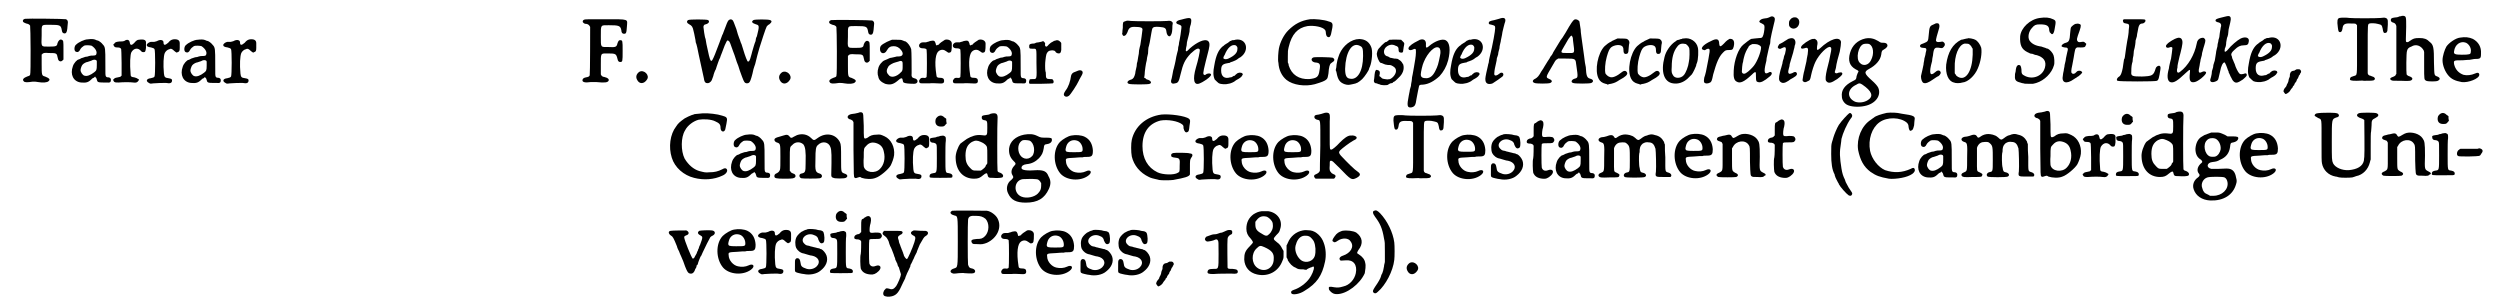 <?xml version='1.0' encoding='utf-8'?>
<svg xmlns="http://www.w3.org/2000/svg" xmlns:xlink="http://www.w3.org/1999/xlink" width="579px" height="70px" viewBox="0 0 5791 707" version="1.1">
<defs>
<path id="gl16133" d="M 30 31 C 27 32 25 33 25 36 C 25 39 28 40 33 42 C 38 43 40 44 42 47 C 43 49 44 159 42 162 C 41 164 39 165 35 166 C 27 169 23 173 27 177 C 29 180 35 180 48 178 C 54 178 56 178 61 179 C 72 181 82 180 85 177 C 90 173 87 170 77 166 C 69 164 69 163 69 136 C 69 129 69 122 69 115 C 69 115 69 114 70 114 C 72 111 75 110 86 111 C 97 111 100 111 103 113 C 105 115 105 115 107 124 C 108 131 115 133 119 127 C 120 127 120 126 120 126 C 120 118 120 112 120 105 C 120 82 120 82 116 80 C 112 78 108 82 106 88 C 105 95 103 96 87 96 C 67 96 68 98 69 70 C 69 43 67 45 89 45 C 112 45 114 46 116 57 C 117 63 118 64 121 65 C 126 66 128 63 129 54 C 129 51 130 45 130 43 C 131 37 130 34 126 32 C 124 31 35 30 30 31 z" fill="black"/><!-- width=144 height=193 -->
<path id="gl4" d="M 49 7 C 41 7 27 14 22 19 C 17 22 16 34 21 36 C 25 38 29 36 31 31 C 33 27 37 24 40 22 C 44 20 55 21 58 22 C 67 28 71 36 69 41 C 69 44 66 45 61 45 C 58 45 55 45 52 46 C 50 47 46 48 43 48 C 40 49 37 50 34 51 C 32 52 29 54 28 54 C 24 54 16 63 14 70 C 7 89 15 106 33 108 C 45 109 50 108 58 100 C 59 99 61 97 63 97 C 64 96 65 95 66 94 C 67 95 67 96 67 96 C 69 97 69 98 70 101 C 71 107 73 108 85 108 C 87 108 91 108 93 108 C 101 109 103 107 103 102 C 103 99 102 97 98 96 C 93 96 92 95 91 93 C 90 90 90 90 90 63 C 90 29 90 25 84 19 C 81 15 77 12 73 10 C 71 10 69 9 67 8 C 63 6 56 6 49 7 M 69 56 C 69 57 70 57 70 58 C 70 61 70 64 70 67 C 70 79 69 80 64 84 C 55 91 47 94 41 92 C 37 91 32 84 32 79 C 32 76 34 70 36 67 C 38 64 45 60 48 60 C 51 59 54 58 57 57 C 62 54 66 54 69 56 z" fill="black"/><!-- width=114 height=124 -->
<path id="gl1540" d="M 76 24 C 73 24 70 26 65 32 C 59 38 56 37 55 30 C 54 24 49 22 42 27 C 39 28 37 28 31 28 C 22 29 21 30 19 33 C 16 35 16 36 18 38 C 19 41 21 42 26 42 C 31 42 34 43 35 46 C 35 47 36 57 36 78 C 36 88 36 98 36 108 C 35 109 34 109 34 110 C 33 111 31 111 27 112 C 21 113 19 114 18 116 C 17 117 16 117 16 117 C 16 118 17 119 17 120 C 19 124 21 124 29 124 C 40 123 57 123 63 124 C 70 125 73 124 76 119 C 77 117 77 117 75 116 C 72 114 70 113 66 112 C 58 111 57 110 57 103 C 55 81 56 58 59 53 C 65 43 75 42 82 51 C 83 52 84 53 87 53 C 91 53 92 52 93 43 C 93 40 93 35 93 33 C 94 25 90 22 76 24 z" fill="black"/><!-- width=104 height=137 -->
<path id="gl257" d="M 81 22 C 76 23 73 25 69 30 C 61 37 58 36 58 29 C 58 24 52 22 45 25 C 42 27 39 27 36 28 C 33 28 29 28 28 28 C 24 29 21 31 19 34 C 18 38 21 40 29 41 C 33 42 36 43 37 45 C 39 48 39 106 37 109 C 36 111 33 112 28 113 C 18 114 16 120 24 124 C 27 126 27 126 34 125 C 45 124 56 124 64 124 C 74 126 78 124 78 118 C 78 115 76 114 70 113 C 61 112 60 110 59 102 C 57 81 58 61 61 54 C 63 50 67 46 72 45 C 75 43 78 44 83 49 C 88 53 89 54 91 52 C 95 51 96 49 96 42 C 96 38 96 33 96 31 C 96 24 91 21 81 22 z" fill="black"/><!-- width=109 height=136 -->
<path id="gl4" d="M 49 7 C 41 7 27 14 22 19 C 17 22 16 34 21 36 C 25 38 29 36 31 31 C 33 27 37 24 40 22 C 44 20 55 21 58 22 C 67 28 71 36 69 41 C 69 44 66 45 61 45 C 58 45 55 45 52 46 C 50 47 46 48 43 48 C 40 49 37 50 34 51 C 32 52 29 54 28 54 C 24 54 16 63 14 70 C 7 89 15 106 33 108 C 45 109 50 108 58 100 C 59 99 61 97 63 97 C 64 96 65 95 66 94 C 67 95 67 96 67 96 C 69 97 69 98 70 101 C 71 107 73 108 85 108 C 87 108 91 108 93 108 C 101 109 103 107 103 102 C 103 99 102 97 98 96 C 93 96 92 95 91 93 C 90 90 90 90 90 63 C 90 29 90 25 84 19 C 81 15 77 12 73 10 C 71 10 69 9 67 8 C 63 6 56 6 49 7 M 69 56 C 69 57 70 57 70 58 C 70 61 70 64 70 67 C 70 79 69 80 64 84 C 55 91 47 94 41 92 C 37 91 32 84 32 79 C 32 76 34 70 36 67 C 38 64 45 60 48 60 C 51 59 54 58 57 57 C 62 54 66 54 69 56 z" fill="black"/><!-- width=114 height=124 -->
<path id="gl257" d="M 81 22 C 76 23 73 25 69 30 C 61 37 58 36 58 29 C 58 24 52 22 45 25 C 42 27 39 27 36 28 C 33 28 29 28 28 28 C 24 29 21 31 19 34 C 18 38 21 40 29 41 C 33 42 36 43 37 45 C 39 48 39 106 37 109 C 36 111 33 112 28 113 C 18 114 16 120 24 124 C 27 126 27 126 34 125 C 45 124 56 124 64 124 C 74 126 78 124 78 118 C 78 115 76 114 70 113 C 61 112 60 110 59 102 C 57 81 58 61 61 54 C 63 50 67 46 72 45 C 75 43 78 44 83 49 C 88 53 89 54 91 52 C 95 51 96 49 96 42 C 96 38 96 33 96 31 C 96 24 91 21 81 22 z" fill="black"/><!-- width=109 height=136 -->
<path id="gl11013" d="M 28 32 C 25 33 24 36 25 38 C 27 40 28 42 34 42 C 38 43 40 45 42 49 C 42 52 42 160 41 162 C 40 165 38 166 32 167 C 27 168 24 170 24 174 C 24 178 30 180 43 178 C 48 178 52 178 57 178 C 76 180 83 179 85 175 C 87 172 84 168 75 166 C 71 166 68 163 67 160 C 67 158 67 149 67 138 C 67 109 66 111 84 111 C 102 111 103 112 106 124 C 107 129 109 131 112 131 C 118 131 118 130 118 105 C 118 81 118 80 112 80 C 109 80 108 82 106 87 C 104 96 102 97 85 96 C 66 96 67 98 67 71 C 67 43 66 45 86 45 C 109 45 113 46 115 57 C 115 63 118 65 121 65 C 126 65 127 64 128 48 C 129 30 135 31 76 31 C 35 31 30 31 28 32 z" fill="black"/><!-- width=141 height=193 -->
<path id="gl261" d="M 20 13 C 13 18 11 25 15 32 C 20 42 31 42 38 31 C 45 21 31 7 20 13 z" fill="black"/><!-- width=53 height=52 -->
<path id="gl9229" d="M 122 28 C 119 29 117 33 113 44 C 111 49 109 55 108 57 C 107 60 106 63 105 64 C 104 68 94 93 88 109 C 78 133 78 132 68 85 C 67 79 66 74 66 73 C 64 70 61 47 61 45 C 61 42 63 39 66 39 C 74 37 76 32 72 29 C 69 27 27 27 25 29 C 21 32 22 36 28 39 C 34 42 36 45 38 55 C 39 58 40 64 41 69 C 42 73 43 79 43 81 C 45 85 48 99 50 110 C 54 129 59 151 62 165 C 63 172 64 174 67 176 C 71 177 74 177 78 173 C 80 171 81 169 84 160 C 85 155 88 147 90 144 C 91 141 93 134 95 129 C 97 123 99 118 100 117 C 100 116 102 111 104 106 C 115 76 117 74 120 78 C 123 79 124 85 130 101 C 132 105 135 115 139 127 C 141 131 144 140 146 147 C 155 172 156 174 159 176 C 163 178 168 177 170 172 C 171 171 175 159 178 144 C 179 140 181 135 182 132 C 184 123 190 100 192 94 C 196 81 207 47 209 44 C 210 43 212 40 215 39 C 221 34 222 31 217 29 C 213 27 181 27 178 29 C 172 33 175 36 184 39 C 192 41 192 43 186 67 C 184 70 183 75 183 78 C 180 85 178 93 175 103 C 174 106 173 112 172 114 C 170 122 168 126 166 126 C 165 126 164 126 163 123 C 161 120 154 99 150 85 C 148 82 147 76 145 72 C 143 67 140 58 138 50 C 132 34 131 31 129 29 C 127 27 124 27 122 28 z" fill="black"/><!-- width=234 height=190 -->
<path id="gl261" d="M 20 13 C 13 18 11 25 15 32 C 20 42 31 42 38 31 C 45 21 31 7 20 13 z" fill="black"/><!-- width=53 height=52 -->
<path id="gl16133" d="M 30 31 C 27 32 25 33 25 36 C 25 39 28 40 33 42 C 38 43 40 44 42 47 C 43 49 44 159 42 162 C 41 164 39 165 35 166 C 27 169 23 173 27 177 C 29 180 35 180 48 178 C 54 178 56 178 61 179 C 72 181 82 180 85 177 C 90 173 87 170 77 166 C 69 164 69 163 69 136 C 69 129 69 122 69 115 C 69 115 69 114 70 114 C 72 111 75 110 86 111 C 97 111 100 111 103 113 C 105 115 105 115 107 124 C 108 131 115 133 119 127 C 120 127 120 126 120 126 C 120 118 120 112 120 105 C 120 82 120 82 116 80 C 112 78 108 82 106 88 C 105 95 103 96 87 96 C 67 96 68 98 69 70 C 69 43 67 45 89 45 C 112 45 114 46 116 57 C 117 63 118 64 121 65 C 126 66 128 63 129 54 C 129 51 130 45 130 43 C 131 37 130 34 126 32 C 124 31 35 30 30 31 z" fill="black"/><!-- width=144 height=193 -->
<path id="gl16134" d="M 47 9 C 46 9 40 12 35 14 C 22 21 19 23 19 31 C 19 42 30 44 35 34 C 39 27 43 24 51 24 C 58 24 64 27 69 34 C 75 42 72 48 63 48 C 61 48 57 48 55 49 C 54 49 50 50 46 51 C 43 51 39 53 37 54 C 35 55 32 56 30 57 C 24 59 16 69 15 76 C 13 81 13 91 15 95 C 16 103 22 108 31 112 C 42 115 49 114 59 106 C 68 98 71 97 72 103 C 73 108 73 109 75 109 C 76 111 88 112 99 112 C 109 112 110 101 99 99 C 94 98 92 95 93 87 C 93 75 93 36 92 31 C 90 24 84 16 79 13 C 78 13 75 12 73 11 C 68 9 68 9 58 9 C 54 9 48 9 47 9 M 71 60 C 72 62 72 62 72 69 C 72 79 72 82 68 85 C 58 96 44 99 39 91 C 33 85 34 79 39 71 C 41 68 50 63 55 62 C 57 61 60 61 62 60 C 67 58 69 58 71 60 z" fill="black"/><!-- width=119 height=130 -->
<path id="gl1538" d="M 80 22 C 75 25 66 31 66 33 C 66 33 64 34 63 34 C 60 36 59 36 58 30 C 56 24 54 23 45 25 C 41 27 37 27 36 28 C 34 28 31 28 29 28 C 24 28 22 30 20 33 C 18 38 21 42 28 42 C 33 42 36 43 37 45 C 38 47 38 107 37 109 C 36 111 33 112 29 111 C 24 111 23 112 21 115 C 19 117 19 120 21 123 C 23 124 23 124 43 124 C 51 123 57 124 63 124 C 75 125 78 124 78 118 C 78 113 75 111 69 111 C 63 111 60 110 60 105 C 55 73 58 53 66 48 C 72 44 78 45 83 49 C 87 52 88 53 91 52 C 95 51 96 49 96 31 C 96 24 88 20 80 22 z" fill="black"/><!-- width=109 height=137 -->
<path id="gl1538" d="M 80 22 C 75 25 66 31 66 33 C 66 33 64 34 63 34 C 60 36 59 36 58 30 C 56 24 54 23 45 25 C 41 27 37 27 36 28 C 34 28 31 28 29 28 C 24 28 22 30 20 33 C 18 38 21 42 28 42 C 33 42 36 43 37 45 C 38 47 38 107 37 109 C 36 111 33 112 29 111 C 24 111 23 112 21 115 C 19 117 19 120 21 123 C 23 124 23 124 43 124 C 51 123 57 124 63 124 C 75 125 78 124 78 118 C 78 113 75 111 69 111 C 63 111 60 110 60 105 C 55 73 58 53 66 48 C 72 44 78 45 83 49 C 87 52 88 53 91 52 C 95 51 96 49 96 31 C 96 24 88 20 80 22 z" fill="black"/><!-- width=109 height=137 -->
<path id="gl4" d="M 49 7 C 41 7 27 14 22 19 C 17 22 16 34 21 36 C 25 38 29 36 31 31 C 33 27 37 24 40 22 C 44 20 55 21 58 22 C 67 28 71 36 69 41 C 69 44 66 45 61 45 C 58 45 55 45 52 46 C 50 47 46 48 43 48 C 40 49 37 50 34 51 C 32 52 29 54 28 54 C 24 54 16 63 14 70 C 7 89 15 106 33 108 C 45 109 50 108 58 100 C 59 99 61 97 63 97 C 64 96 65 95 66 94 C 67 95 67 96 67 96 C 69 97 69 98 70 101 C 71 107 73 108 85 108 C 87 108 91 108 93 108 C 101 109 103 107 103 102 C 103 99 102 97 98 96 C 93 96 92 95 91 93 C 90 90 90 90 90 63 C 90 29 90 25 84 19 C 81 15 77 12 73 10 C 71 10 69 9 67 8 C 63 6 56 6 49 7 M 69 56 C 69 57 70 57 70 58 C 70 61 70 64 70 67 C 70 79 69 80 64 84 C 55 91 47 94 41 92 C 37 91 32 84 32 79 C 32 76 34 70 36 67 C 38 64 45 60 48 60 C 51 59 54 58 57 57 C 62 54 66 54 69 56 z" fill="black"/><!-- width=114 height=124 -->
<path id="gl9216" d="M 82 21 C 81 21 79 22 78 22 C 78 23 76 24 75 24 C 73 25 70 27 67 30 C 62 36 61 36 59 34 C 58 33 58 32 58 30 C 59 28 58 26 56 24 C 54 22 54 22 51 23 C 50 24 46 24 43 25 C 40 25 36 26 35 27 C 33 28 30 28 28 28 C 22 29 21 30 21 34 C 21 39 21 40 29 40 C 39 40 38 37 38 73 C 39 113 39 111 29 111 C 24 111 24 111 22 112 C 21 114 20 119 21 121 C 22 121 22 121 22 122 C 31 122 40 122 49 122 C 63 122 76 121 76 121 C 79 120 79 115 76 112 C 75 111 74 111 70 111 C 61 111 60 109 60 100 C 60 98 60 94 59 93 C 58 88 58 73 59 67 C 59 65 60 61 60 59 C 61 54 61 52 64 48 C 67 45 67 45 72 44 C 76 43 82 45 82 46 C 82 48 86 51 90 51 C 94 51 95 49 96 43 C 96 40 96 36 96 32 C 96 30 96 28 96 27 C 96 26 95 25 94 24 C 90 20 87 19 82 21 z" fill="black"/><!-- width=110 height=134 -->
<path id="gl10770" d="M 43 16 C 39 18 35 19 33 20 C 30 21 27 24 26 28 C 24 42 20 54 13 63 C 9 69 8 72 10 75 C 13 78 17 78 21 75 C 25 72 40 49 44 40 C 45 37 48 33 51 27 C 54 22 54 18 50 16 C 47 15 47 15 43 16 z" fill="black"/><!-- width=63 height=88 -->
<path id="gl16135" d="M 33 45 C 28 46 28 48 28 60 C 27 65 27 70 27 71 C 25 75 29 80 31 79 C 35 78 36 76 39 70 C 42 60 46 57 59 58 C 70 58 74 60 74 64 C 74 67 70 94 69 100 C 68 103 67 108 66 113 C 66 118 65 124 64 128 C 63 132 63 138 61 143 C 61 147 60 153 59 156 C 58 160 57 165 57 167 C 55 175 53 179 48 181 C 39 183 36 189 42 191 C 45 193 89 193 91 191 C 97 189 93 183 85 181 C 84 181 82 180 81 178 C 80 178 79 177 78 177 C 78 174 79 172 79 170 C 79 163 82 142 84 136 C 84 134 85 127 87 120 C 87 113 88 107 88 106 C 88 106 90 100 91 94 C 94 77 96 64 97 62 C 99 58 103 57 114 58 C 127 59 129 61 130 69 C 131 79 138 84 141 76 C 143 73 144 66 144 55 C 144 53 145 51 145 48 C 144 48 144 47 143 46 C 141 44 138 43 132 44 C 125 45 55 45 47 44 C 39 43 37 43 33 45 z" fill="black"/><!-- width=159 height=205 -->
<path id="gl12044" d="M 48 9 C 43 10 38 12 36 12 C 27 15 27 20 34 22 C 40 24 42 25 41 31 C 40 41 38 53 37 58 C 36 62 35 67 35 70 C 34 72 33 78 33 82 C 32 86 30 93 29 98 C 27 111 24 122 23 126 C 22 128 21 135 20 140 C 19 145 18 151 17 153 C 16 159 19 162 26 160 C 33 159 35 157 39 139 C 45 114 49 105 63 90 C 75 79 81 76 84 81 C 85 84 80 107 75 123 C 67 151 70 166 84 160 C 90 158 105 148 108 144 C 114 138 108 135 100 138 C 97 141 94 141 93 139 C 91 136 93 128 105 81 C 108 68 107 63 102 60 C 94 56 77 64 61 78 C 52 88 50 87 52 77 C 53 74 54 68 54 64 C 55 60 56 55 57 52 C 58 50 59 43 60 39 C 60 33 61 29 61 29 C 61 28 62 25 63 22 C 66 7 64 5 48 9 z" fill="black"/><!-- width=124 height=186 -->
<path id="gl1027" d="M 73 15 C 71 16 68 16 66 16 C 65 16 63 18 61 18 C 60 19 57 21 56 22 C 53 24 49 26 48 27 C 47 28 45 30 43 31 C 34 39 28 51 24 75 C 21 90 21 99 25 108 C 27 110 33 116 35 117 C 39 119 51 120 57 118 C 61 118 72 113 73 111 C 73 111 75 110 76 109 C 82 106 88 102 89 99 C 90 98 90 97 91 96 C 90 96 90 95 90 94 C 87 91 80 91 76 95 C 75 96 73 97 72 99 C 70 99 68 100 67 101 C 66 102 64 103 61 103 C 48 107 40 101 40 87 C 40 75 43 72 54 70 C 55 70 58 69 60 69 C 62 67 65 67 67 66 C 70 65 77 62 80 59 C 81 58 83 57 85 56 C 108 40 99 10 73 15 M 74 28 C 77 30 79 33 78 37 C 78 45 72 52 57 59 C 53 61 48 61 46 59 C 46 59 45 58 45 58 C 46 55 46 53 48 51 C 55 33 65 25 74 28 z" fill="black"/><!-- width=111 height=133 -->
<path id="gl15880" d="M 98 7 C 77 10 62 18 47 33 C 37 43 28 60 25 76 C 24 82 22 102 24 109 C 25 126 32 140 43 149 C 58 161 86 165 109 159 C 126 154 133 151 136 148 C 139 145 139 145 141 134 C 142 119 144 112 147 110 C 148 109 150 108 151 107 C 156 104 156 100 151 97 C 149 96 113 95 107 96 C 99 98 100 106 109 108 C 121 109 123 111 120 127 C 118 142 114 145 96 147 C 72 148 55 137 48 115 C 48 112 47 110 46 108 C 46 103 46 99 46 94 C 46 81 46 81 48 72 C 55 42 69 27 92 23 C 108 21 128 25 133 32 C 134 33 135 36 135 40 C 136 46 137 48 141 49 C 144 49 145 48 147 42 C 153 16 152 15 141 12 C 131 8 108 6 98 7 z" fill="black"/><!-- width=168 height=179 -->
<path id="gl16128" d="M 61 13 C 42 17 25 34 19 55 C 18 57 16 65 15 72 C 15 76 14 81 13 85 C 14 87 15 90 15 91 C 18 108 23 114 34 118 C 41 120 43 120 52 118 C 63 116 66 114 75 106 C 81 100 91 85 91 82 C 91 81 92 79 93 77 C 98 65 100 40 96 31 C 92 21 85 15 75 13 C 69 12 69 12 61 13 M 69 28 C 76 31 77 34 77 52 C 77 87 64 109 46 105 C 38 104 35 97 35 82 C 36 43 51 19 69 28 z" fill="black"/><!-- width=112 height=132 -->
<path id="gl12047" d="M 50 13 C 49 13 48 13 46 13 C 45 13 43 15 43 15 C 42 16 40 17 39 18 C 37 18 35 19 33 21 C 32 22 30 24 30 24 C 29 24 27 27 24 30 C 18 36 18 37 16 46 C 16 52 21 65 25 67 C 27 67 29 68 31 69 C 35 71 36 71 42 72 C 48 72 49 72 54 75 C 59 78 61 81 61 86 C 61 93 54 102 47 105 C 41 106 40 106 35 105 C 29 104 29 104 26 101 C 25 100 24 99 22 98 C 22 96 23 94 23 93 C 24 87 22 85 18 84 C 14 82 12 85 11 94 C 11 97 10 102 10 104 C 8 111 10 115 16 115 C 17 115 19 117 22 117 C 26 120 40 120 43 118 C 43 117 46 116 48 115 C 50 115 52 114 53 114 C 54 112 56 111 57 111 C 60 109 60 109 67 102 C 77 93 81 82 78 71 C 76 67 73 63 70 61 C 69 60 67 60 66 58 C 64 58 63 57 57 57 C 51 56 49 55 47 55 C 46 54 44 53 42 52 C 33 51 30 40 36 32 C 42 25 51 23 58 26 C 60 27 62 28 63 28 C 66 30 67 31 67 36 C 67 42 69 43 73 43 C 76 44 78 42 78 37 C 78 36 79 32 79 30 C 81 21 81 21 78 18 C 76 16 74 14 73 13 C 70 13 52 12 50 13 z" fill="black"/><!-- width=93 height=132 -->
<path id="gl15882" d="M 52 51 C 44 55 34 60 28 66 C 22 72 26 78 35 74 C 39 72 40 72 42 73 C 43 74 43 85 41 97 C 40 102 39 109 38 115 C 37 120 36 127 35 132 C 34 135 33 142 33 145 C 33 148 31 154 31 159 C 30 163 28 168 28 171 C 28 172 27 177 26 181 C 21 206 22 211 33 209 C 40 207 42 204 44 189 C 46 179 49 162 50 159 C 51 157 52 156 59 156 C 72 155 85 148 98 136 C 107 126 114 114 118 99 C 124 75 122 57 112 52 C 104 48 87 54 73 66 C 70 69 69 69 67 69 C 66 69 66 69 66 63 C 67 53 62 48 52 51 M 97 70 C 100 72 101 80 99 88 C 95 108 94 112 88 124 C 82 136 76 140 68 141 C 58 141 54 139 54 132 C 54 127 58 109 61 103 C 70 81 88 63 97 70 z" fill="black"/><!-- width=134 height=225 -->
<path id="gl1027" d="M 73 15 C 71 16 68 16 66 16 C 65 16 63 18 61 18 C 60 19 57 21 56 22 C 53 24 49 26 48 27 C 47 28 45 30 43 31 C 34 39 28 51 24 75 C 21 90 21 99 25 108 C 27 110 33 116 35 117 C 39 119 51 120 57 118 C 61 118 72 113 73 111 C 73 111 75 110 76 109 C 82 106 88 102 89 99 C 90 98 90 97 91 96 C 90 96 90 95 90 94 C 87 91 80 91 76 95 C 75 96 73 97 72 99 C 70 99 68 100 67 101 C 66 102 64 103 61 103 C 48 107 40 101 40 87 C 40 75 43 72 54 70 C 55 70 58 69 60 69 C 62 67 65 67 67 66 C 70 65 77 62 80 59 C 81 58 83 57 85 56 C 108 40 99 10 73 15 M 74 28 C 77 30 79 33 78 37 C 78 45 72 52 57 59 C 53 61 48 61 46 59 C 46 59 45 58 45 58 C 46 55 46 53 48 51 C 55 33 65 25 74 28 z" fill="black"/><!-- width=111 height=133 -->
<path id="gl8714" d="M 45 11 C 42 12 37 13 34 14 C 24 16 21 17 21 21 C 21 24 23 24 28 25 C 35 27 36 27 36 33 C 36 39 31 69 23 101 C 22 105 21 111 21 113 C 20 116 19 120 19 121 C 17 129 13 147 13 151 C 13 157 14 160 17 162 C 19 164 26 164 30 162 C 35 159 51 148 53 146 C 57 142 55 137 51 137 C 48 137 48 138 42 142 C 37 145 33 144 34 138 C 34 133 36 123 38 115 C 39 111 40 106 40 103 C 41 101 42 97 43 94 C 43 90 45 84 46 80 C 46 75 48 69 49 64 C 49 61 52 51 53 42 C 55 34 57 25 58 22 C 63 10 58 6 45 11 z" fill="black"/><!-- width=72 height=177 -->
<path id="gl16136" d="M 105 9 C 102 11 98 16 85 39 C 79 49 75 55 73 57 C 72 59 65 70 56 85 C 54 90 51 94 49 96 C 49 97 46 102 43 106 C 40 111 36 117 35 119 C 34 121 31 126 28 130 C 22 141 19 144 14 147 C 7 150 6 155 12 157 C 15 159 46 159 49 157 C 55 154 53 150 45 147 C 38 144 39 142 52 120 C 60 106 61 104 64 102 C 65 102 66 101 67 100 C 73 100 79 100 85 100 C 109 100 108 100 110 117 C 114 144 114 145 106 147 C 99 149 96 155 102 157 C 105 159 142 159 145 157 C 151 154 150 149 142 147 C 135 145 133 141 132 120 C 131 116 129 105 128 94 C 122 50 120 39 120 32 C 118 17 117 15 117 13 C 114 9 109 7 105 9 M 100 48 C 101 49 102 52 102 57 C 106 90 108 87 89 87 C 72 87 72 87 81 72 C 90 57 91 54 93 52 C 97 46 99 45 100 48 z" fill="black"/><!-- width=183 height=191 -->
<path id="gl12291" d="M 76 9 C 73 10 64 15 63 15 C 63 16 61 16 60 17 C 57 18 49 24 46 27 C 30 43 22 84 32 103 C 35 109 40 113 48 115 C 50 115 52 116 53 117 C 56 116 58 115 61 115 C 69 113 72 112 81 106 C 96 98 99 94 99 90 C 97 84 92 83 86 88 C 75 97 64 102 58 99 C 54 98 50 94 48 91 C 46 84 47 66 51 52 C 55 38 57 34 61 30 C 68 24 83 22 88 28 C 89 30 90 31 90 35 C 90 43 92 46 97 45 C 100 45 102 42 102 35 C 102 31 103 27 103 24 C 105 18 104 13 98 10 C 96 9 80 9 76 9 z" fill="black"/><!-- width=118 height=127 -->
<path id="gl12291" d="M 76 9 C 73 10 64 15 63 15 C 63 16 61 16 60 17 C 57 18 49 24 46 27 C 30 43 22 84 32 103 C 35 109 40 113 48 115 C 50 115 52 116 53 117 C 56 116 58 115 61 115 C 69 113 72 112 81 106 C 96 98 99 94 99 90 C 97 84 92 83 86 88 C 75 97 64 102 58 99 C 54 98 50 94 48 91 C 46 84 47 66 51 52 C 55 38 57 34 61 30 C 68 24 83 22 88 28 C 89 30 90 31 90 35 C 90 43 92 46 97 45 C 100 45 102 42 102 35 C 102 31 103 27 103 24 C 105 18 104 13 98 10 C 96 9 80 9 76 9 z" fill="black"/><!-- width=118 height=127 -->
<path id="gl16137" d="M 64 12 C 63 12 60 12 60 13 C 58 13 55 14 53 15 C 51 15 48 16 47 17 C 46 18 45 19 43 20 C 33 27 22 42 19 56 C 10 90 18 114 39 117 C 51 119 63 115 73 106 C 79 100 82 97 83 96 C 84 94 85 93 85 93 C 87 90 91 81 93 76 C 93 74 94 71 95 69 C 98 62 99 40 97 33 C 94 19 79 9 64 12 M 69 25 C 72 27 76 31 77 35 C 78 38 78 60 76 67 C 75 77 69 93 64 98 C 57 106 43 106 39 98 C 36 93 35 91 36 78 C 36 58 40 42 49 31 C 54 24 60 23 69 25 z" fill="black"/><!-- width=114 height=129 -->
<path id="gl16138" d="M 84 34 C 81 36 78 37 71 45 C 64 52 63 52 61 50 C 61 49 60 47 60 45 C 60 34 54 32 41 39 C 21 48 14 58 24 60 C 26 61 27 60 29 59 C 30 58 32 57 34 57 C 40 57 39 60 29 111 C 28 116 26 122 25 125 C 24 131 24 133 25 136 C 28 139 33 139 39 136 C 42 134 43 132 46 117 C 54 88 60 75 69 66 C 74 61 75 60 83 60 C 91 60 92 59 94 52 C 97 39 93 33 84 34 z" fill="black"/><!-- width=104 height=151 -->
<path id="gl8712" d="M 94 8 C 94 9 91 9 90 10 C 88 11 84 12 81 12 C 74 13 72 14 69 17 C 67 20 67 21 74 24 C 79 27 80 27 80 33 C 80 39 78 51 76 54 C 75 57 73 58 68 58 C 63 58 51 60 49 60 C 46 61 37 68 31 73 C 19 82 9 110 8 134 C 7 150 9 157 15 160 C 23 165 33 160 50 144 C 56 138 58 137 59 138 C 60 138 60 142 60 148 C 60 159 61 160 65 161 C 71 163 79 159 92 148 C 96 145 97 142 97 141 C 97 137 93 136 89 139 C 80 144 78 138 83 117 C 84 114 85 109 85 105 C 87 96 92 72 93 72 C 93 71 94 66 94 61 C 96 51 97 45 102 25 C 105 14 105 11 102 9 C 100 7 97 7 94 8 M 64 73 C 69 75 72 77 72 80 C 72 90 63 113 55 123 C 52 127 42 137 38 139 C 33 143 28 142 27 137 C 27 134 28 117 30 113 C 30 111 31 107 32 103 C 34 94 39 84 42 80 C 43 76 47 74 52 72 C 54 72 61 72 64 73 z" fill="black"/><!-- width=120 height=195 -->
<path id="gl9745" d="M 47 9 C 45 9 41 14 40 16 C 39 19 39 26 40 28 C 44 35 53 36 59 30 C 65 24 65 12 58 9 C 57 7 49 7 47 9 M 41 57 C 40 57 37 58 36 59 C 34 60 33 61 33 61 C 33 61 29 63 25 66 C 21 68 18 70 17 70 C 16 71 13 76 13 77 C 13 79 15 81 17 81 C 18 82 20 81 24 79 C 32 75 34 78 30 93 C 29 95 27 100 27 103 C 26 106 24 112 24 115 C 23 118 22 123 21 126 C 20 128 19 133 18 137 C 15 149 15 156 20 159 C 24 162 29 162 38 156 C 40 154 45 151 49 149 C 58 144 60 140 56 136 C 54 135 52 135 47 138 C 42 140 40 140 39 139 C 37 137 37 135 39 127 C 40 124 41 120 41 117 C 42 114 44 106 49 90 C 50 86 51 81 52 78 C 52 76 53 72 54 70 C 56 60 50 54 41 57 z" fill="black"/><!-- width=75 height=191 -->
<path id="gl2050" d="M 39 21 C 31 22 13 35 12 39 C 10 43 13 45 19 43 C 28 40 29 42 27 57 C 26 63 24 71 24 74 C 23 78 22 83 21 87 C 20 91 19 95 19 96 C 18 98 15 115 15 117 C 15 117 15 119 16 120 C 19 123 22 123 27 120 C 32 118 33 117 35 106 C 37 96 42 81 45 75 C 54 56 74 37 80 40 C 83 42 83 45 80 58 C 78 70 77 73 72 93 C 69 106 68 116 70 119 C 75 126 81 125 96 115 C 107 107 110 103 107 100 C 106 99 103 99 99 100 C 95 102 93 102 91 100 C 90 99 90 99 93 89 C 94 79 99 61 102 51 C 104 41 105 33 105 28 C 102 14 79 21 56 43 C 49 49 48 48 49 38 C 51 30 50 27 48 24 C 46 22 43 20 42 21 C 42 21 40 21 39 21 z" fill="black"/><!-- width=122 height=136 -->
<path id="gl16139" d="M 73 15 C 55 19 42 31 37 49 C 32 67 36 79 50 87 C 58 91 58 91 55 96 C 54 99 52 103 52 106 C 51 111 51 111 43 115 C 25 124 16 136 18 151 C 18 159 24 167 30 170 C 39 175 57 176 71 173 C 97 168 111 148 103 130 C 101 126 96 120 88 113 C 70 97 69 93 82 86 C 97 78 108 66 110 53 C 111 44 112 43 116 41 C 123 37 126 33 124 29 C 123 27 121 25 115 25 C 109 25 109 25 103 21 C 93 15 84 13 73 15 M 82 28 C 92 33 94 51 86 66 C 81 77 68 81 60 72 C 50 63 56 32 69 28 C 73 27 79 27 82 28 M 66 123 C 88 138 93 150 79 159 C 70 165 58 166 49 163 C 29 154 30 133 52 123 C 58 119 60 119 66 123 z" fill="black"/><!-- width=139 height=188 -->
<path id="gl16140" d="M 54 10 C 42 15 42 15 40 37 C 39 51 38 51 29 55 C 23 57 21 58 20 60 C 19 64 22 66 28 66 C 35 66 36 68 33 78 C 33 81 31 87 30 91 C 30 95 28 101 28 105 C 27 111 24 123 22 132 C 22 139 24 146 28 148 C 33 150 40 147 50 140 C 56 136 60 133 63 132 C 67 129 70 124 67 121 C 65 118 60 118 55 123 C 43 134 40 125 48 97 C 48 94 49 88 50 84 C 52 66 54 64 66 66 C 71 67 72 67 75 64 C 79 60 79 55 74 52 C 72 51 72 51 67 52 C 60 53 58 52 57 49 C 57 46 60 34 63 25 C 66 16 66 12 63 9 C 60 8 57 8 54 10 z" fill="black"/><!-- width=90 height=161 -->
<path id="gl2051" d="M 64 12 C 64 12 61 12 58 13 C 54 14 51 15 49 15 C 29 25 18 44 14 73 C 12 95 19 112 32 115 C 36 117 46 117 52 115 C 65 114 81 99 88 82 C 95 66 98 46 96 34 C 94 27 88 18 82 15 C 79 13 65 10 64 12 M 67 25 C 70 27 73 30 74 33 C 75 34 75 35 76 36 C 76 41 76 46 76 50 C 75 88 60 112 42 102 C 39 100 38 100 36 96 C 35 95 34 94 34 93 C 34 88 34 85 34 81 C 33 52 43 27 57 24 C 59 24 65 24 67 25 z" fill="black"/><!-- width=110 height=129 -->
<path id="gl16141" d="M 65 10 C 42 13 21 33 19 53 C 18 73 22 83 36 90 C 39 91 42 93 42 93 C 43 93 45 94 48 94 C 50 95 55 97 58 97 C 74 102 81 111 77 126 C 72 145 50 155 31 146 C 23 142 22 141 22 130 C 21 123 20 120 16 120 C 12 120 10 124 9 130 C 9 133 8 138 7 141 C 6 154 7 158 19 161 C 22 162 25 163 27 163 C 29 164 33 164 40 164 C 43 164 46 164 49 164 C 52 163 55 163 57 162 C 76 156 93 139 98 121 C 100 116 99 102 97 97 C 95 91 88 84 84 82 C 82 82 80 81 78 80 C 75 79 71 78 69 77 C 54 75 46 70 41 63 C 36 55 39 41 47 33 C 52 27 55 25 65 25 C 81 25 87 28 87 39 C 88 43 88 44 90 45 C 94 51 98 48 100 34 C 103 18 103 16 96 13 C 88 9 78 8 65 10 z" fill="black"/><!-- width=115 height=176 -->
<path id="gl2048" d="M 52 9 C 49 10 43 15 42 17 C 41 19 41 22 40 30 C 39 48 37 51 30 53 C 25 54 20 58 20 60 C 19 62 22 63 27 64 C 35 64 36 66 33 76 C 32 80 31 86 30 90 C 30 94 28 100 27 105 C 27 109 25 115 25 118 C 24 122 23 127 23 129 C 19 147 31 151 49 138 C 51 137 53 135 54 135 C 55 134 58 132 60 131 C 64 128 69 123 68 122 C 68 121 66 120 65 119 C 61 118 57 118 54 122 C 51 126 46 127 44 124 C 42 123 42 118 45 105 C 48 89 49 84 50 77 C 52 64 54 63 64 64 C 73 64 75 64 77 58 C 78 56 78 55 76 54 C 73 51 72 50 67 51 C 61 52 59 52 57 49 C 55 46 55 44 62 25 C 66 13 66 10 61 9 C 59 8 56 8 52 9 z" fill="black"/><!-- width=88 height=157 -->
<path id="gl16142" d="M 46 6 C 43 7 43 9 44 12 C 45 15 46 15 51 16 C 58 17 59 18 57 31 C 57 39 55 48 55 49 C 54 52 48 91 48 94 C 48 96 47 99 46 100 C 45 108 44 111 43 120 C 41 130 39 136 36 139 C 35 140 33 141 32 142 C 29 145 28 149 31 150 C 34 152 120 152 123 150 C 127 148 128 143 131 124 C 132 118 131 116 129 115 C 126 114 121 117 120 121 C 115 138 112 139 88 140 C 65 140 62 139 63 129 C 63 117 64 111 66 105 C 66 100 67 95 68 91 C 68 88 69 84 69 80 C 72 70 73 60 73 56 C 74 53 75 49 76 46 C 76 44 77 38 78 34 C 80 21 82 16 89 16 C 92 16 97 12 96 9 C 96 6 95 6 70 6 C 54 6 48 6 46 6 z" fill="black"/><!-- width=141 height=182 -->
<path id="gl16143" d="M 41 9 C 36 10 21 19 18 23 C 12 28 16 34 23 31 C 27 29 31 30 30 34 C 30 36 28 51 27 57 C 26 60 25 65 24 69 C 23 73 22 78 22 80 C 17 97 18 109 25 112 C 33 115 42 109 61 91 C 72 81 72 81 71 91 C 69 109 72 114 82 112 C 90 111 109 95 109 90 C 109 87 104 86 100 88 C 91 93 90 89 94 72 C 94 69 96 63 96 60 C 97 57 98 52 99 49 C 99 46 100 42 101 39 C 102 36 103 30 105 25 C 108 15 108 13 105 10 C 103 8 102 8 97 9 C 91 11 88 15 87 22 C 82 48 67 74 48 88 C 42 93 39 88 42 78 C 42 76 42 73 43 69 C 44 66 46 54 49 44 C 54 24 55 17 52 12 C 51 9 46 7 41 9 z" fill="black"/><!-- width=123 height=127 -->
<path id="gl12301" d="M 58 7 C 55 8 49 9 46 10 C 39 12 36 13 36 16 C 36 18 38 19 41 20 C 48 21 51 25 48 33 C 48 36 46 42 45 54 C 45 55 44 58 43 61 C 43 63 42 68 41 71 C 41 75 40 79 39 82 C 38 86 37 91 37 93 C 36 102 34 109 34 111 C 33 112 33 115 31 120 C 31 123 30 128 29 130 C 28 132 27 136 27 141 C 26 146 25 151 24 153 C 22 159 27 162 35 159 C 40 157 42 156 43 151 C 45 142 46 139 47 134 C 49 123 53 114 57 114 C 58 114 58 115 58 115 C 58 115 60 118 61 121 C 63 125 64 130 65 132 C 66 133 67 136 67 138 C 68 139 69 142 70 144 C 70 145 72 148 73 150 C 73 151 75 153 75 154 C 76 156 77 157 79 159 C 84 163 88 162 100 154 C 108 147 110 145 109 142 C 108 139 107 139 101 141 C 96 142 93 142 91 139 C 89 137 83 126 81 118 C 80 115 78 112 78 111 C 77 109 76 106 75 104 C 75 102 74 99 73 97 C 72 94 74 90 81 84 C 88 77 94 74 102 74 C 111 74 113 72 114 64 C 115 56 106 53 95 58 C 87 62 72 75 65 84 C 63 87 58 90 58 89 C 57 88 57 85 58 81 C 60 78 61 72 61 67 C 62 61 63 55 64 54 C 65 51 66 47 66 43 C 66 40 67 34 68 31 C 72 15 73 10 70 7 C 68 5 66 5 58 7 z" fill="black"/><!-- width=126 height=185 -->
<path id="gl1027" d="M 73 15 C 71 16 68 16 66 16 C 65 16 63 18 61 18 C 60 19 57 21 56 22 C 53 24 49 26 48 27 C 47 28 45 30 43 31 C 34 39 28 51 24 75 C 21 90 21 99 25 108 C 27 110 33 116 35 117 C 39 119 51 120 57 118 C 61 118 72 113 73 111 C 73 111 75 110 76 109 C 82 106 88 102 89 99 C 90 98 90 97 91 96 C 90 96 90 95 90 94 C 87 91 80 91 76 95 C 75 96 73 97 72 99 C 70 99 68 100 67 101 C 66 102 64 103 61 103 C 48 107 40 101 40 87 C 40 75 43 72 54 70 C 55 70 58 69 60 69 C 62 67 65 67 67 66 C 70 65 77 62 80 59 C 81 58 83 57 85 56 C 108 40 99 10 73 15 M 74 28 C 77 30 79 33 78 37 C 78 45 72 52 57 59 C 53 61 48 61 46 59 C 46 59 45 58 45 58 C 46 55 46 53 48 51 C 55 33 65 25 74 28 z" fill="black"/><!-- width=111 height=133 -->
<path id="gl770" d="M 43 18 C 42 19 40 19 38 21 C 37 21 34 22 33 22 C 30 23 28 25 27 30 C 27 32 27 36 26 37 C 25 39 24 42 24 43 C 24 45 23 48 22 50 C 21 52 19 55 19 57 C 18 59 16 61 16 61 C 13 64 12 68 12 70 C 13 72 16 76 17 76 C 19 76 25 72 27 69 C 28 67 30 64 31 63 C 33 61 34 60 34 58 C 35 57 36 56 37 55 C 37 54 38 52 38 52 C 38 52 39 50 40 49 C 42 47 43 45 43 43 C 44 42 45 39 46 39 C 46 37 48 35 48 33 C 49 32 51 30 51 28 C 54 25 54 22 51 19 C 51 19 49 18 49 18 C 48 18 48 18 47 18 C 47 18 45 18 43 18 z" fill="black"/><!-- width=66 height=88 -->
<path id="gl2052" d="M 19 42 C 14 43 13 49 15 63 C 16 72 17 75 19 75 C 23 76 25 73 26 67 C 27 57 31 54 46 55 C 57 55 57 55 59 58 C 60 58 60 60 60 60 C 60 79 60 97 60 115 C 60 181 61 175 52 178 C 46 180 45 180 44 183 C 42 188 45 189 59 189 C 66 189 73 188 76 189 C 91 189 99 189 100 187 C 104 185 101 180 96 179 C 94 178 93 178 91 177 C 88 177 85 174 85 171 C 85 171 85 145 85 115 C 85 54 85 57 89 55 C 92 54 102 54 109 56 C 117 58 118 58 120 67 C 121 76 123 78 126 77 C 129 77 130 75 131 72 C 133 48 133 44 127 42 C 124 41 123 41 115 42 C 106 43 49 43 42 42 C 37 41 22 41 19 42 z" fill="black"/><!-- width=147 height=201 -->
<path id="gl256" d="M 52 9 C 51 9 48 9 47 10 C 45 11 41 12 37 12 C 30 13 28 14 28 18 C 28 21 30 23 34 24 C 38 25 40 28 41 32 C 41 34 41 60 41 90 C 41 108 41 126 41 144 C 40 145 40 145 39 147 C 39 148 37 149 35 150 C 26 153 24 156 30 159 C 33 160 33 160 52 160 C 72 161 75 160 77 158 C 80 155 78 152 73 150 C 69 149 66 147 65 145 C 64 142 64 93 66 90 C 67 85 70 82 76 80 C 87 73 99 78 105 89 C 105 90 106 91 106 93 C 106 103 106 114 106 124 C 106 159 106 157 111 160 C 115 162 135 162 138 160 C 144 157 144 153 137 150 C 129 147 130 148 129 118 C 129 82 128 76 119 69 C 112 62 106 60 95 60 C 83 60 81 61 72 67 C 69 70 66 70 64 69 C 63 67 63 67 64 34 C 64 10 64 9 57 8 C 55 8 53 8 52 9 z" fill="black"/><!-- width=156 height=192 -->
<path id="gl513" d="M 60 17 C 50 18 34 29 28 38 C 24 45 19 60 19 70 C 19 82 25 97 33 106 C 40 114 48 118 64 121 C 79 123 105 113 105 104 C 105 99 101 98 95 101 C 86 105 76 106 68 104 C 57 100 49 92 46 79 C 45 70 45 70 66 70 C 75 69 82 69 82 69 C 83 69 88 68 93 67 C 108 67 109 66 109 54 C 110 39 103 27 90 20 C 81 16 72 15 60 17 M 74 29 C 82 33 87 43 85 51 C 85 56 82 57 64 57 C 47 57 45 55 46 49 C 48 33 61 24 74 29 z" fill="black"/><!-- width=123 height=135 -->
<path id="gl16144" d="M 105 15 C 102 15 97 16 95 16 C 93 17 90 18 89 18 C 86 19 75 24 72 26 C 61 34 57 37 52 45 C 38 63 34 93 42 118 C 49 141 70 159 94 165 C 117 171 141 169 160 160 C 170 156 174 148 170 144 C 168 142 165 142 160 145 C 150 150 142 152 130 152 C 120 153 118 152 106 149 C 93 145 81 135 72 120 C 63 102 63 70 73 54 C 79 42 93 32 105 29 C 116 27 135 28 144 33 C 153 37 156 40 156 48 C 156 57 164 60 167 52 C 168 48 172 29 171 27 C 170 22 166 21 150 17 C 134 14 117 13 105 15 z" fill="black"/><!-- width=184 height=183 -->
<path id="gl4" d="M 49 7 C 41 7 27 14 22 19 C 17 22 16 34 21 36 C 25 38 29 36 31 31 C 33 27 37 24 40 22 C 44 20 55 21 58 22 C 67 28 71 36 69 41 C 69 44 66 45 61 45 C 58 45 55 45 52 46 C 50 47 46 48 43 48 C 40 49 37 50 34 51 C 32 52 29 54 28 54 C 24 54 16 63 14 70 C 7 89 15 106 33 108 C 45 109 50 108 58 100 C 59 99 61 97 63 97 C 64 96 65 95 66 94 C 67 95 67 96 67 96 C 69 97 69 98 70 101 C 71 107 73 108 85 108 C 87 108 91 108 93 108 C 101 109 103 107 103 102 C 103 99 102 97 98 96 C 93 96 92 95 91 93 C 90 90 90 90 90 63 C 90 29 90 25 84 19 C 81 15 77 12 73 10 C 71 10 69 9 67 8 C 63 6 56 6 49 7 M 69 56 C 69 57 70 57 70 58 C 70 61 70 64 70 67 C 70 79 69 80 64 84 C 55 91 47 94 41 92 C 37 91 32 84 32 79 C 32 76 34 70 36 67 C 38 64 45 60 48 60 C 51 59 54 58 57 57 C 62 54 66 54 69 56 z" fill="black"/><!-- width=114 height=124 -->
<path id="gl3072" d="M 75 15 C 73 16 69 18 67 19 C 63 22 60 22 59 20 C 54 14 52 13 43 16 C 40 17 36 18 33 19 C 25 21 22 23 22 26 C 22 28 24 31 27 32 C 36 35 36 34 36 66 C 36 81 36 94 35 96 C 34 99 32 102 28 104 C 23 106 22 108 22 111 C 22 116 25 117 47 117 C 66 117 67 116 70 114 C 73 111 71 106 66 105 C 64 104 61 103 60 101 C 60 100 59 99 58 99 C 58 90 58 81 58 72 C 58 42 58 43 64 38 C 71 30 83 30 90 37 C 94 43 96 51 95 82 C 95 102 94 103 85 105 C 79 106 79 114 85 116 C 88 117 124 117 128 116 C 135 115 135 107 128 105 C 118 102 117 99 118 72 C 118 48 119 42 124 38 C 134 28 149 31 153 43 C 156 50 156 64 155 108 C 155 112 156 114 160 115 C 163 117 186 117 189 115 C 195 112 193 107 186 105 C 178 102 178 102 178 73 C 178 42 178 37 175 31 C 165 12 142 8 123 22 C 115 28 114 28 108 22 C 99 13 87 11 75 15 z" fill="black"/><!-- width=207 height=129 -->
<path id="gl769" d="M 47 7 C 45 7 40 9 37 9 C 28 10 27 11 24 13 C 21 16 22 20 27 22 C 29 22 31 23 32 24 C 33 24 34 25 35 27 C 36 28 36 29 36 30 C 36 51 36 72 36 93 C 37 157 36 156 39 159 C 41 160 42 160 47 158 C 48 158 49 157 51 157 C 52 157 54 158 55 159 C 64 162 79 163 88 159 C 98 156 118 139 123 130 C 126 124 130 114 131 106 C 133 87 124 69 109 62 C 100 58 99 57 90 58 C 81 58 75 60 69 65 C 67 66 65 67 64 67 C 60 67 60 67 60 37 C 59 10 59 9 57 7 C 55 5 51 5 47 7 M 90 78 C 99 81 105 87 107 98 C 111 114 107 129 98 138 C 87 150 63 147 60 132 C 60 130 59 121 60 111 C 60 90 60 90 66 84 C 73 76 81 75 90 78 z" fill="black"/><!-- width=144 height=183 -->
<path id="gl257" d="M 81 22 C 76 23 73 25 69 30 C 61 37 58 36 58 29 C 58 24 52 22 45 25 C 42 27 39 27 36 28 C 33 28 29 28 28 28 C 24 29 21 31 19 34 C 18 38 21 40 29 41 C 33 42 36 43 37 45 C 39 48 39 106 37 109 C 36 111 33 112 28 113 C 18 114 16 120 24 124 C 27 126 27 126 34 125 C 45 124 56 124 64 124 C 74 126 78 124 78 118 C 78 115 76 114 70 113 C 61 112 60 110 59 102 C 57 81 58 61 61 54 C 63 50 67 46 72 45 C 75 43 78 44 83 49 C 88 53 89 54 91 52 C 95 51 96 49 96 42 C 96 38 96 33 96 31 C 96 24 91 21 81 22 z" fill="black"/><!-- width=109 height=136 -->
<path id="gl3" d="M 36 6 C 33 7 28 12 28 15 C 26 25 31 31 40 31 C 46 31 48 31 51 27 C 52 26 52 25 54 24 C 54 22 53 20 53 18 C 53 16 53 15 53 13 C 52 12 51 11 49 10 C 45 6 41 4 36 6 M 39 53 C 37 54 33 55 31 55 C 30 56 26 57 23 57 C 15 58 14 59 15 63 C 15 67 18 69 24 69 C 27 70 28 70 30 73 C 31 76 31 78 31 105 C 31 139 31 139 23 140 C 16 141 14 143 14 147 C 14 151 13 151 40 151 C 66 151 67 151 67 149 C 69 145 66 141 59 140 C 51 139 51 141 51 103 C 51 86 51 69 52 64 C 52 55 52 55 48 53 C 46 52 45 52 39 53 z" fill="black"/><!-- width=80 height=183 -->
<path id="gl260" d="M 90 7 C 87 9 82 10 79 10 C 70 11 69 12 69 16 C 69 19 70 21 74 22 C 82 23 82 24 82 40 C 82 59 82 59 67 57 C 56 56 46 59 34 66 C 24 73 22 75 19 77 C 13 85 7 101 8 112 C 9 141 26 159 51 159 C 61 159 65 157 72 151 C 78 146 81 145 82 148 C 84 157 85 157 95 157 C 105 158 115 157 117 156 C 121 153 119 148 112 145 C 108 144 107 143 106 141 C 105 138 105 27 106 19 C 107 7 103 4 90 7 M 67 73 C 72 75 73 76 77 79 C 82 84 82 84 82 105 C 82 111 82 117 82 123 C 81 124 81 126 79 127 C 78 132 75 134 70 138 C 69 139 68 139 67 140 C 64 140 61 140 58 140 C 48 140 48 140 42 134 C 34 126 31 119 31 105 C 31 88 36 79 46 73 C 54 69 58 69 67 73 z" fill="black"/><!-- width=138 height=192 -->
<path id="gl3585" d="M 70 17 C 50 21 37 33 35 49 C 34 61 37 70 45 78 C 51 84 52 85 46 91 C 40 98 39 106 43 112 C 46 117 45 118 40 123 C 30 130 27 144 33 155 C 40 170 52 176 74 176 C 102 176 118 166 128 144 C 133 133 133 124 127 114 C 123 103 116 100 101 100 C 76 102 64 100 64 95 C 64 90 68 87 76 86 C 88 85 97 80 105 72 C 112 64 114 60 116 49 C 117 41 117 40 124 39 C 132 38 136 33 135 28 C 135 25 133 24 121 24 C 110 24 109 24 101 20 C 91 15 82 15 70 17 M 83 31 C 94 36 97 58 89 67 C 79 78 63 74 58 59 C 54 46 58 34 67 30 C 71 29 80 30 83 31 M 97 121 C 103 121 105 123 108 127 C 108 128 109 129 110 130 C 110 133 110 135 110 137 C 110 144 108 149 102 155 C 94 163 76 167 64 162 C 44 154 46 124 67 121 C 72 121 90 120 97 121 z" fill="black"/><!-- width=159 height=189 -->
<path id="gl0" d="M 59 16 C 51 17 38 25 32 31 C 15 49 16 85 33 105 C 47 121 79 124 98 110 C 109 102 104 94 92 100 C 86 103 76 104 68 102 C 57 100 46 88 46 76 C 45 69 46 69 66 68 C 74 67 82 67 85 67 C 87 66 92 66 96 66 C 107 66 109 63 109 51 C 108 36 102 25 90 19 C 82 15 69 14 59 16 M 72 28 C 79 30 85 39 85 48 C 85 55 84 55 63 55 C 47 55 46 54 45 50 C 45 47 47 39 49 36 C 54 28 63 25 72 28 z" fill="black"/><!-- width=122 height=132 -->
<path id="gl9739" d="M 93 8 C 57 13 31 36 24 67 C 22 75 22 96 24 106 C 29 127 43 144 64 154 C 70 157 72 157 88 161 C 93 162 114 162 120 161 C 149 156 158 153 160 148 C 160 147 160 140 160 132 C 160 115 160 114 163 109 C 168 103 166 99 160 99 C 157 97 124 97 121 98 C 118 99 116 100 116 103 C 116 107 118 108 127 109 C 136 110 137 112 136 128 C 136 141 136 142 132 144 C 123 150 96 149 84 143 C 61 132 49 110 49 82 C 49 49 64 29 91 22 C 108 19 132 23 142 31 C 145 34 145 34 145 40 C 147 48 150 51 154 49 C 157 48 158 46 159 34 C 161 22 161 21 158 18 C 150 11 112 6 93 8 z" fill="black"/><!-- width=178 height=180 -->
<path id="gl257" d="M 81 22 C 76 23 73 25 69 30 C 61 37 58 36 58 29 C 58 24 52 22 45 25 C 42 27 39 27 36 28 C 33 28 29 28 28 28 C 24 29 21 31 19 34 C 18 38 21 40 29 41 C 33 42 36 43 37 45 C 39 48 39 106 37 109 C 36 111 33 112 28 113 C 18 114 16 120 24 124 C 27 126 27 126 34 125 C 45 124 56 124 64 124 C 74 126 78 124 78 118 C 78 115 76 114 70 113 C 61 112 60 110 59 102 C 57 81 58 61 61 54 C 63 50 67 46 72 45 C 75 43 78 44 83 49 C 88 53 89 54 91 52 C 95 51 96 49 96 42 C 96 38 96 33 96 31 C 96 24 91 21 81 22 z" fill="black"/><!-- width=109 height=136 -->
<path id="gl0" d="M 59 16 C 51 17 38 25 32 31 C 15 49 16 85 33 105 C 47 121 79 124 98 110 C 109 102 104 94 92 100 C 86 103 76 104 68 102 C 57 100 46 88 46 76 C 45 69 46 69 66 68 C 74 67 82 67 85 67 C 87 66 92 66 96 66 C 107 66 109 63 109 51 C 108 36 102 25 90 19 C 82 15 69 14 59 16 M 72 28 C 79 30 85 39 85 48 C 85 55 84 55 63 55 C 47 55 46 54 45 50 C 45 47 47 39 49 36 C 54 28 63 25 72 28 z" fill="black"/><!-- width=122 height=132 -->
<path id="gl0" d="M 59 16 C 51 17 38 25 32 31 C 15 49 16 85 33 105 C 47 121 79 124 98 110 C 109 102 104 94 92 100 C 86 103 76 104 68 102 C 57 100 46 88 46 76 C 45 69 46 69 66 68 C 74 67 82 67 85 67 C 87 66 92 66 96 66 C 107 66 109 63 109 51 C 108 36 102 25 90 19 C 82 15 69 14 59 16 M 72 28 C 79 30 85 39 85 48 C 85 55 84 55 63 55 C 47 55 46 54 45 50 C 45 47 47 39 49 36 C 54 28 63 25 72 28 z" fill="black"/><!-- width=122 height=132 -->
<path id="gl3586" d="M 54 6 C 52 7 47 8 43 9 C 36 10 34 10 33 14 C 33 17 34 19 39 21 C 48 23 47 17 47 82 C 46 115 46 139 46 140 C 45 144 42 146 38 148 C 32 150 31 153 34 157 C 34 157 35 158 36 159 C 43 159 50 159 57 159 C 65 159 72 159 79 159 C 80 158 81 157 81 157 C 84 153 83 150 77 148 C 75 147 73 146 72 144 C 69 141 68 139 69 127 C 69 118 69 117 72 117 C 75 117 76 118 92 134 C 119 162 120 163 132 157 C 141 152 142 148 135 143 C 127 138 110 121 95 105 C 90 99 90 97 93 93 C 98 88 115 75 124 70 C 130 67 132 66 132 63 C 132 60 126 57 118 58 C 111 58 103 64 92 75 C 85 83 75 91 73 91 C 69 91 69 91 69 63 C 69 49 69 31 69 25 C 70 10 69 8 67 6 C 64 4 59 4 54 6 z" fill="black"/><!-- width=152 height=193 -->
<path id="gl2052" d="M 19 42 C 14 43 13 49 15 63 C 16 72 17 75 19 75 C 23 76 25 73 26 67 C 27 57 31 54 46 55 C 57 55 57 55 59 58 C 60 58 60 60 60 60 C 60 79 60 97 60 115 C 60 181 61 175 52 178 C 46 180 45 180 44 183 C 42 188 45 189 59 189 C 66 189 73 188 76 189 C 91 189 99 189 100 187 C 104 185 101 180 96 179 C 94 178 93 178 91 177 C 88 177 85 174 85 171 C 85 171 85 145 85 115 C 85 54 85 57 89 55 C 92 54 102 54 109 56 C 117 58 118 58 120 67 C 121 76 123 78 126 77 C 129 77 130 75 131 72 C 133 48 133 44 127 42 C 124 41 123 41 115 42 C 106 43 49 43 42 42 C 37 41 22 41 19 42 z" fill="black"/><!-- width=147 height=201 -->
<path id="gl0" d="M 59 16 C 51 17 38 25 32 31 C 15 49 16 85 33 105 C 47 121 79 124 98 110 C 109 102 104 94 92 100 C 86 103 76 104 68 102 C 57 100 46 88 46 76 C 45 69 46 69 66 68 C 74 67 82 67 85 67 C 87 66 92 66 96 66 C 107 66 109 63 109 51 C 108 36 102 25 90 19 C 82 15 69 14 59 16 M 72 28 C 79 30 85 39 85 48 C 85 55 84 55 63 55 C 47 55 46 54 45 50 C 45 47 47 39 49 36 C 54 28 63 25 72 28 z" fill="black"/><!-- width=122 height=132 -->
<path id="gl5" d="M 45 10 C 43 11 40 12 39 12 C 37 13 34 14 33 15 C 29 16 21 24 19 28 C 15 35 15 47 18 54 C 21 60 28 66 36 67 C 39 68 43 69 46 70 C 49 71 53 72 55 72 C 70 75 76 87 66 97 C 60 103 51 105 43 103 C 31 99 29 97 28 88 C 27 81 25 78 21 78 C 19 78 18 78 16 81 C 15 82 15 86 15 105 C 15 110 16 111 25 113 C 29 114 34 115 36 115 C 49 118 66 115 75 107 C 88 97 93 84 89 72 C 87 66 81 59 77 57 C 76 57 73 56 72 55 C 70 55 67 54 63 53 C 60 52 57 52 55 51 C 54 51 50 50 48 49 C 42 48 41 48 37 44 C 25 33 43 16 60 24 C 66 26 69 29 70 35 C 73 42 76 45 81 42 C 83 41 84 39 84 30 C 83 17 82 15 76 13 C 74 13 71 12 69 12 C 65 10 49 9 45 10 z" fill="black"/><!-- width=103 height=128 -->
<path id="gl1" d="M 47 7 C 46 7 44 8 43 9 C 43 9 40 10 39 12 C 33 14 33 15 33 31 C 33 35 33 40 33 44 C 32 45 31 45 31 46 C 29 48 27 49 24 49 C 19 51 18 52 17 55 C 16 60 19 61 26 61 C 30 62 32 63 33 66 C 33 68 33 91 32 95 C 30 101 31 124 32 129 C 35 137 42 142 54 143 C 61 144 67 142 74 135 C 82 127 78 119 67 123 C 60 126 54 124 52 117 C 51 112 51 64 52 62 C 54 60 55 60 66 60 C 77 60 78 60 81 55 C 81 53 82 52 81 51 C 79 45 76 45 66 45 C 57 46 54 46 53 43 C 52 40 53 28 55 23 C 57 14 56 9 52 7 C 49 6 49 6 47 7 z" fill="black"/><!-- width=93 height=156 -->
<path id="gl4" d="M 49 7 C 41 7 27 14 22 19 C 17 22 16 34 21 36 C 25 38 29 36 31 31 C 33 27 37 24 40 22 C 44 20 55 21 58 22 C 67 28 71 36 69 41 C 69 44 66 45 61 45 C 58 45 55 45 52 46 C 50 47 46 48 43 48 C 40 49 37 50 34 51 C 32 52 29 54 28 54 C 24 54 16 63 14 70 C 7 89 15 106 33 108 C 45 109 50 108 58 100 C 59 99 61 97 63 97 C 64 96 65 95 66 94 C 67 95 67 96 67 96 C 69 97 69 98 70 101 C 71 107 73 108 85 108 C 87 108 91 108 93 108 C 101 109 103 107 103 102 C 103 99 102 97 98 96 C 93 96 92 95 91 93 C 90 90 90 90 90 63 C 90 29 90 25 84 19 C 81 15 77 12 73 10 C 71 10 69 9 67 8 C 63 6 56 6 49 7 M 69 56 C 69 57 70 57 70 58 C 70 61 70 64 70 67 C 70 79 69 80 64 84 C 55 91 47 94 41 92 C 37 91 32 84 32 79 C 32 76 34 70 36 67 C 38 64 45 60 48 60 C 51 59 54 58 57 57 C 62 54 66 54 69 56 z" fill="black"/><!-- width=114 height=124 -->
<path id="gl516" d="M 74 17 C 71 18 67 20 66 21 C 61 25 59 25 57 21 C 54 16 49 16 39 20 C 36 21 31 22 28 22 C 19 24 18 31 27 34 C 34 36 35 37 34 70 C 34 103 34 102 27 105 C 21 107 19 111 22 114 C 24 116 26 117 47 116 C 66 116 68 116 69 113 C 71 109 69 108 63 105 C 56 102 57 104 57 74 C 57 66 57 57 57 48 C 57 47 58 46 58 45 C 62 37 67 34 76 34 C 82 34 84 34 87 37 C 94 43 94 46 94 77 C 94 105 94 103 85 105 C 80 107 78 112 82 115 C 84 117 126 117 129 115 C 135 112 131 106 124 105 C 119 104 118 102 117 94 C 115 89 115 64 116 60 C 117 58 117 54 117 51 C 118 43 120 41 124 37 C 129 34 133 33 138 34 C 147 34 151 39 154 49 C 155 54 156 93 155 103 C 153 115 154 115 173 115 C 186 115 187 115 189 115 C 193 112 191 107 185 105 C 176 102 177 105 177 69 C 176 58 176 49 176 39 C 175 37 174 35 174 33 C 169 24 163 19 153 17 C 147 15 144 15 140 16 C 139 16 136 17 134 18 C 130 19 128 19 119 26 C 114 30 112 29 107 24 C 101 19 100 19 94 17 C 85 15 81 15 74 17 z" fill="black"/><!-- width=205 height=130 -->
<path id="gl0" d="M 59 16 C 51 17 38 25 32 31 C 15 49 16 85 33 105 C 47 121 79 124 98 110 C 109 102 104 94 92 100 C 86 103 76 104 68 102 C 57 100 46 88 46 76 C 45 69 46 69 66 68 C 74 67 82 67 85 67 C 87 66 92 66 96 66 C 107 66 109 63 109 51 C 108 36 102 25 90 19 C 82 15 69 14 59 16 M 72 28 C 79 30 85 39 85 48 C 85 55 84 55 63 55 C 47 55 46 54 45 50 C 45 47 47 39 49 36 C 54 28 63 25 72 28 z" fill="black"/><!-- width=122 height=132 -->
<path id="gl259" d="M 73 15 C 70 16 67 17 64 19 C 54 25 54 25 51 21 C 48 15 45 15 34 18 C 32 18 28 19 25 20 C 20 21 17 22 16 25 C 15 28 16 30 23 32 C 26 33 27 33 28 36 C 28 36 29 37 29 38 C 29 48 29 57 29 67 C 29 102 30 100 21 105 C 13 108 13 112 19 115 C 22 116 58 116 61 115 C 67 112 66 108 58 105 C 51 100 51 103 51 73 C 51 65 51 57 51 48 C 52 47 52 46 53 45 C 60 30 82 27 90 40 C 93 44 93 45 93 79 C 94 112 94 112 98 114 C 100 115 102 115 110 115 C 122 116 125 115 127 112 C 129 112 129 111 130 110 C 129 109 129 109 129 108 C 128 107 126 106 124 105 C 115 100 115 101 116 68 C 116 37 115 34 110 27 C 103 17 86 12 73 15 z" fill="black"/><!-- width=141 height=128 -->
<path id="gl1" d="M 47 7 C 46 7 44 8 43 9 C 43 9 40 10 39 12 C 33 14 33 15 33 31 C 33 35 33 40 33 44 C 32 45 31 45 31 46 C 29 48 27 49 24 49 C 19 51 18 52 17 55 C 16 60 19 61 26 61 C 30 62 32 63 33 66 C 33 68 33 91 32 95 C 30 101 31 124 32 129 C 35 137 42 142 54 143 C 61 144 67 142 74 135 C 82 127 78 119 67 123 C 60 126 54 124 52 117 C 51 112 51 64 52 62 C 54 60 55 60 66 60 C 77 60 78 60 81 55 C 81 53 82 52 81 51 C 79 45 76 45 66 45 C 57 46 54 46 53 43 C 52 40 53 28 55 23 C 57 14 56 9 52 7 C 49 6 49 6 47 7 z" fill="black"/><!-- width=93 height=156 -->
<path id="gl13069" d="M 64 13 C 60 16 46 31 40 40 C 35 48 29 63 27 70 C 26 73 25 78 24 80 C 22 87 22 90 22 108 C 22 130 24 145 30 156 C 30 158 31 160 31 160 C 31 162 37 173 38 175 C 39 176 40 178 40 179 C 43 185 57 201 63 205 C 67 207 70 206 71 202 C 72 199 70 198 63 187 C 61 183 56 174 56 174 C 56 174 55 171 54 168 C 50 160 48 154 46 142 C 42 116 41 105 45 82 C 45 81 46 76 46 73 C 49 60 59 37 68 25 C 72 21 72 17 69 14 C 67 12 66 12 64 13 z" fill="black"/><!-- width=84 height=219 -->
<path id="gl15363" d="M 107 10 C 94 13 81 17 77 21 C 76 22 72 24 70 26 C 48 40 36 70 40 97 C 45 121 53 136 69 148 C 82 157 90 160 112 164 C 119 165 132 164 142 162 C 163 158 176 149 172 141 C 171 138 168 138 163 141 C 143 150 124 151 103 144 C 87 137 72 118 68 99 C 63 72 72 45 90 32 C 108 19 139 20 154 33 C 157 36 158 39 158 43 C 159 50 161 54 165 51 C 168 50 169 47 171 39 C 171 34 172 29 172 27 C 174 18 171 16 142 12 C 130 9 117 9 107 10 z" fill="black"/><!-- width=187 height=175 -->
<path id="gl4" d="M 49 7 C 41 7 27 14 22 19 C 17 22 16 34 21 36 C 25 38 29 36 31 31 C 33 27 37 24 40 22 C 44 20 55 21 58 22 C 67 28 71 36 69 41 C 69 44 66 45 61 45 C 58 45 55 45 52 46 C 50 47 46 48 43 48 C 40 49 37 50 34 51 C 32 52 29 54 28 54 C 24 54 16 63 14 70 C 7 89 15 106 33 108 C 45 109 50 108 58 100 C 59 99 61 97 63 97 C 64 96 65 95 66 94 C 67 95 67 96 67 96 C 69 97 69 98 70 101 C 71 107 73 108 85 108 C 87 108 91 108 93 108 C 101 109 103 107 103 102 C 103 99 102 97 98 96 C 93 96 92 95 91 93 C 90 90 90 90 90 63 C 90 29 90 25 84 19 C 81 15 77 12 73 10 C 71 10 69 9 67 8 C 63 6 56 6 49 7 M 69 56 C 69 57 70 57 70 58 C 70 61 70 64 70 67 C 70 79 69 80 64 84 C 55 91 47 94 41 92 C 37 91 32 84 32 79 C 32 76 34 70 36 67 C 38 64 45 60 48 60 C 51 59 54 58 57 57 C 62 54 66 54 69 56 z" fill="black"/><!-- width=114 height=124 -->
<path id="gl516" d="M 74 17 C 71 18 67 20 66 21 C 61 25 59 25 57 21 C 54 16 49 16 39 20 C 36 21 31 22 28 22 C 19 24 18 31 27 34 C 34 36 35 37 34 70 C 34 103 34 102 27 105 C 21 107 19 111 22 114 C 24 116 26 117 47 116 C 66 116 68 116 69 113 C 71 109 69 108 63 105 C 56 102 57 104 57 74 C 57 66 57 57 57 48 C 57 47 58 46 58 45 C 62 37 67 34 76 34 C 82 34 84 34 87 37 C 94 43 94 46 94 77 C 94 105 94 103 85 105 C 80 107 78 112 82 115 C 84 117 126 117 129 115 C 135 112 131 106 124 105 C 119 104 118 102 117 94 C 115 89 115 64 116 60 C 117 58 117 54 117 51 C 118 43 120 41 124 37 C 129 34 133 33 138 34 C 147 34 151 39 154 49 C 155 54 156 93 155 103 C 153 115 154 115 173 115 C 186 115 187 115 189 115 C 193 112 191 107 185 105 C 176 102 177 105 177 69 C 176 58 176 49 176 39 C 175 37 174 35 174 33 C 169 24 163 19 153 17 C 147 15 144 15 140 16 C 139 16 136 17 134 18 C 130 19 128 19 119 26 C 114 30 112 29 107 24 C 101 19 100 19 94 17 C 85 15 81 15 74 17 z" fill="black"/><!-- width=205 height=130 -->
<path id="gl769" d="M 47 7 C 45 7 40 9 37 9 C 28 10 27 11 24 13 C 21 16 22 20 27 22 C 29 22 31 23 32 24 C 33 24 34 25 35 27 C 36 28 36 29 36 30 C 36 51 36 72 36 93 C 37 157 36 156 39 159 C 41 160 42 160 47 158 C 48 158 49 157 51 157 C 52 157 54 158 55 159 C 64 162 79 163 88 159 C 98 156 118 139 123 130 C 126 124 130 114 131 106 C 133 87 124 69 109 62 C 100 58 99 57 90 58 C 81 58 75 60 69 65 C 67 66 65 67 64 67 C 60 67 60 67 60 37 C 59 10 59 9 57 7 C 55 5 51 5 47 7 M 90 78 C 99 81 105 87 107 98 C 111 114 107 129 98 138 C 87 150 63 147 60 132 C 60 130 59 121 60 111 C 60 90 60 90 66 84 C 73 76 81 75 90 78 z" fill="black"/><!-- width=144 height=183 -->
<path id="gl1540" d="M 76 24 C 73 24 70 26 65 32 C 59 38 56 37 55 30 C 54 24 49 22 42 27 C 39 28 37 28 31 28 C 22 29 21 30 19 33 C 16 35 16 36 18 38 C 19 41 21 42 26 42 C 31 42 34 43 35 46 C 35 47 36 57 36 78 C 36 88 36 98 36 108 C 35 109 34 109 34 110 C 33 111 31 111 27 112 C 21 113 19 114 18 116 C 17 117 16 117 16 117 C 16 118 17 119 17 120 C 19 124 21 124 29 124 C 40 123 57 123 63 124 C 70 125 73 124 76 119 C 77 117 77 117 75 116 C 72 114 70 113 66 112 C 58 111 57 110 57 103 C 55 81 56 58 59 53 C 65 43 75 42 82 51 C 83 52 84 53 87 53 C 91 53 92 52 93 43 C 93 40 93 35 93 33 C 94 25 90 22 76 24 z" fill="black"/><!-- width=104 height=137 -->
<path id="gl3" d="M 36 6 C 33 7 28 12 28 15 C 26 25 31 31 40 31 C 46 31 48 31 51 27 C 52 26 52 25 54 24 C 54 22 53 20 53 18 C 53 16 53 15 53 13 C 52 12 51 11 49 10 C 45 6 41 4 36 6 M 39 53 C 37 54 33 55 31 55 C 30 56 26 57 23 57 C 15 58 14 59 15 63 C 15 67 18 69 24 69 C 27 70 28 70 30 73 C 31 76 31 78 31 105 C 31 139 31 139 23 140 C 16 141 14 143 14 147 C 14 151 13 151 40 151 C 66 151 67 151 67 149 C 69 145 66 141 59 140 C 51 139 51 141 51 103 C 51 86 51 69 52 64 C 52 55 52 55 48 53 C 46 52 45 52 39 53 z" fill="black"/><!-- width=80 height=183 -->
<path id="gl260" d="M 90 7 C 87 9 82 10 79 10 C 70 11 69 12 69 16 C 69 19 70 21 74 22 C 82 23 82 24 82 40 C 82 59 82 59 67 57 C 56 56 46 59 34 66 C 24 73 22 75 19 77 C 13 85 7 101 8 112 C 9 141 26 159 51 159 C 61 159 65 157 72 151 C 78 146 81 145 82 148 C 84 157 85 157 95 157 C 105 158 115 157 117 156 C 121 153 119 148 112 145 C 108 144 107 143 106 141 C 105 138 105 27 106 19 C 107 7 103 4 90 7 M 67 73 C 72 75 73 76 77 79 C 82 84 82 84 82 105 C 82 111 82 117 82 123 C 81 124 81 126 79 127 C 78 132 75 134 70 138 C 69 139 68 139 67 140 C 64 140 61 140 58 140 C 48 140 48 140 42 134 C 34 126 31 119 31 105 C 31 88 36 79 46 73 C 54 69 58 69 67 73 z" fill="black"/><!-- width=138 height=192 -->
<path id="gl1281" d="M 61 15 C 57 16 46 21 45 21 C 43 22 42 23 40 24 C 30 29 25 40 24 53 C 24 65 28 73 36 78 C 38 79 40 82 40 84 C 40 84 38 87 36 88 C 28 96 27 105 32 111 C 35 114 34 117 30 120 C 21 126 16 137 20 148 C 25 163 39 173 59 174 C 90 175 112 161 119 136 C 121 130 121 127 119 120 C 117 108 112 102 104 100 C 99 99 97 99 77 100 C 68 100 63 100 61 100 C 48 97 51 85 64 84 C 73 83 76 82 81 79 C 96 73 103 63 105 49 C 106 40 106 39 113 38 C 118 37 123 34 124 30 C 125 25 123 24 109 24 C 106 24 103 24 99 24 C 97 23 96 22 94 21 C 81 15 81 15 72 15 C 67 15 62 15 61 15 M 70 29 C 78 32 84 43 83 54 C 82 61 77 69 71 71 C 69 72 61 72 58 71 C 45 66 41 42 51 33 C 55 28 64 27 70 29 M 92 120 C 96 122 98 126 99 131 C 102 148 86 163 66 163 C 63 163 61 163 58 163 C 57 162 55 161 53 160 C 45 157 42 153 40 145 C 36 135 42 123 52 120 C 58 118 88 118 92 120 z" fill="black"/><!-- width=137 height=187 -->
<path id="gl0" d="M 59 16 C 51 17 38 25 32 31 C 15 49 16 85 33 105 C 47 121 79 124 98 110 C 109 102 104 94 92 100 C 86 103 76 104 68 102 C 57 100 46 88 46 76 C 45 69 46 69 66 68 C 74 67 82 67 85 67 C 87 66 92 66 96 66 C 107 66 109 63 109 51 C 108 36 102 25 90 19 C 82 15 69 14 59 16 M 72 28 C 79 30 85 39 85 48 C 85 55 84 55 63 55 C 47 55 46 54 45 50 C 45 47 47 39 49 36 C 54 28 63 25 72 28 z" fill="black"/><!-- width=122 height=132 -->
<path id="gl16145" d="M 42 14 C 30 15 28 15 26 19 C 25 21 27 22 34 26 C 43 30 42 25 42 81 C 42 119 42 127 43 132 C 46 148 58 160 75 163 C 78 163 82 165 84 165 C 88 166 108 166 114 165 C 117 164 121 163 123 162 C 139 159 151 146 155 130 C 156 127 156 125 157 123 C 157 112 157 102 157 92 C 157 75 157 59 158 57 C 158 54 159 48 159 44 C 159 31 160 30 168 26 C 176 22 177 18 171 15 C 168 13 132 13 129 15 C 123 18 124 22 130 25 C 136 27 141 29 142 31 C 142 34 143 111 142 117 C 142 118 141 123 141 126 C 138 139 126 146 106 148 C 90 149 74 142 69 132 C 66 125 66 123 66 80 C 66 28 66 29 76 25 C 82 24 84 21 82 18 C 81 14 72 13 42 14 z" fill="black"/><!-- width=187 height=179 -->
<path id="gl259" d="M 73 15 C 70 16 67 17 64 19 C 54 25 54 25 51 21 C 48 15 45 15 34 18 C 32 18 28 19 25 20 C 20 21 17 22 16 25 C 15 28 16 30 23 32 C 26 33 27 33 28 36 C 28 36 29 37 29 38 C 29 48 29 57 29 67 C 29 102 30 100 21 105 C 13 108 13 112 19 115 C 22 116 58 116 61 115 C 67 112 66 108 58 105 C 51 100 51 103 51 73 C 51 65 51 57 51 48 C 52 47 52 46 53 45 C 60 30 82 27 90 40 C 93 44 93 45 93 79 C 94 112 94 112 98 114 C 100 115 102 115 110 115 C 122 116 125 115 127 112 C 129 112 129 111 130 110 C 129 109 129 109 129 108 C 128 107 126 106 124 105 C 115 100 115 101 116 68 C 116 37 115 34 110 27 C 103 17 86 12 73 15 z" fill="black"/><!-- width=141 height=128 -->
<path id="gl3" d="M 36 6 C 33 7 28 12 28 15 C 26 25 31 31 40 31 C 46 31 48 31 51 27 C 52 26 52 25 54 24 C 54 22 53 20 53 18 C 53 16 53 15 53 13 C 52 12 51 11 49 10 C 45 6 41 4 36 6 M 39 53 C 37 54 33 55 31 55 C 30 56 26 57 23 57 C 15 58 14 59 15 63 C 15 67 18 69 24 69 C 27 70 28 70 30 73 C 31 76 31 78 31 105 C 31 139 31 139 23 140 C 16 141 14 143 14 147 C 14 151 13 151 40 151 C 66 151 67 151 67 149 C 69 145 66 141 59 140 C 51 139 51 141 51 103 C 51 86 51 69 52 64 C 52 55 52 55 48 53 C 46 52 45 52 39 53 z" fill="black"/><!-- width=80 height=183 -->
<path id="gl9476" d="M 61 14 C 59 14 49 14 39 14 C 33 14 27 14 21 14 C 19 15 19 15 18 16 C 12 19 11 30 16 31 C 16 32 28 32 41 32 C 68 31 66 32 70 25 C 75 19 73 15 66 13 C 65 13 63 13 61 14 z" fill="black"/><!-- width=85 height=46 -->
<path id="gl8963" d="M 24 34 C 18 35 19 41 25 45 C 29 47 31 50 39 70 C 40 75 43 80 44 82 C 45 85 47 90 49 94 C 52 100 56 111 58 117 C 62 127 64 131 67 133 C 74 136 79 133 82 123 C 84 121 85 118 85 115 C 87 114 88 112 88 111 C 88 109 94 94 95 93 C 96 93 97 89 99 85 C 104 74 115 52 117 49 C 118 48 120 46 123 45 C 130 41 129 34 121 33 C 114 32 93 33 91 34 C 87 37 87 41 93 44 C 100 48 100 48 93 67 C 91 70 90 75 90 75 C 89 76 88 79 88 80 C 87 81 86 84 85 87 C 84 89 82 92 81 94 C 80 97 78 99 76 99 C 73 97 56 55 56 49 C 56 47 57 46 62 44 C 68 42 68 36 61 33 C 59 33 27 33 24 34 z" fill="black"/><!-- width=141 height=147 -->
<path id="gl0" d="M 59 16 C 51 17 38 25 32 31 C 15 49 16 85 33 105 C 47 121 79 124 98 110 C 109 102 104 94 92 100 C 86 103 76 104 68 102 C 57 100 46 88 46 76 C 45 69 46 69 66 68 C 74 67 82 67 85 67 C 87 66 92 66 96 66 C 107 66 109 63 109 51 C 108 36 102 25 90 19 C 82 15 69 14 59 16 M 72 28 C 79 30 85 39 85 48 C 85 55 84 55 63 55 C 47 55 46 54 45 50 C 45 47 47 39 49 36 C 54 28 63 25 72 28 z" fill="black"/><!-- width=122 height=132 -->
<path id="gl257" d="M 81 22 C 76 23 73 25 69 30 C 61 37 58 36 58 29 C 58 24 52 22 45 25 C 42 27 39 27 36 28 C 33 28 29 28 28 28 C 24 29 21 31 19 34 C 18 38 21 40 29 41 C 33 42 36 43 37 45 C 39 48 39 106 37 109 C 36 111 33 112 28 113 C 18 114 16 120 24 124 C 27 126 27 126 34 125 C 45 124 56 124 64 124 C 74 126 78 124 78 118 C 78 115 76 114 70 113 C 61 112 60 110 59 102 C 57 81 58 61 61 54 C 63 50 67 46 72 45 C 75 43 78 44 83 49 C 88 53 89 54 91 52 C 95 51 96 49 96 42 C 96 38 96 33 96 31 C 96 24 91 21 81 22 z" fill="black"/><!-- width=109 height=136 -->
<path id="gl5" d="M 45 10 C 43 11 40 12 39 12 C 37 13 34 14 33 15 C 29 16 21 24 19 28 C 15 35 15 47 18 54 C 21 60 28 66 36 67 C 39 68 43 69 46 70 C 49 71 53 72 55 72 C 70 75 76 87 66 97 C 60 103 51 105 43 103 C 31 99 29 97 28 88 C 27 81 25 78 21 78 C 19 78 18 78 16 81 C 15 82 15 86 15 105 C 15 110 16 111 25 113 C 29 114 34 115 36 115 C 49 118 66 115 75 107 C 88 97 93 84 89 72 C 87 66 81 59 77 57 C 76 57 73 56 72 55 C 70 55 67 54 63 53 C 60 52 57 52 55 51 C 54 51 50 50 48 49 C 42 48 41 48 37 44 C 25 33 43 16 60 24 C 66 26 69 29 70 35 C 73 42 76 45 81 42 C 83 41 84 39 84 30 C 83 17 82 15 76 13 C 74 13 71 12 69 12 C 65 10 49 9 45 10 z" fill="black"/><!-- width=103 height=128 -->
<path id="gl3" d="M 36 6 C 33 7 28 12 28 15 C 26 25 31 31 40 31 C 46 31 48 31 51 27 C 52 26 52 25 54 24 C 54 22 53 20 53 18 C 53 16 53 15 53 13 C 52 12 51 11 49 10 C 45 6 41 4 36 6 M 39 53 C 37 54 33 55 31 55 C 30 56 26 57 23 57 C 15 58 14 59 15 63 C 15 67 18 69 24 69 C 27 70 28 70 30 73 C 31 76 31 78 31 105 C 31 139 31 139 23 140 C 16 141 14 143 14 147 C 14 151 13 151 40 151 C 66 151 67 151 67 149 C 69 145 66 141 59 140 C 51 139 51 141 51 103 C 51 86 51 69 52 64 C 52 55 52 55 48 53 C 46 52 45 52 39 53 z" fill="black"/><!-- width=80 height=183 -->
<path id="gl1" d="M 47 7 C 46 7 44 8 43 9 C 43 9 40 10 39 12 C 33 14 33 15 33 31 C 33 35 33 40 33 44 C 32 45 31 45 31 46 C 29 48 27 49 24 49 C 19 51 18 52 17 55 C 16 60 19 61 26 61 C 30 62 32 63 33 66 C 33 68 33 91 32 95 C 30 101 31 124 32 129 C 35 137 42 142 54 143 C 61 144 67 142 74 135 C 82 127 78 119 67 123 C 60 126 54 124 52 117 C 51 112 51 64 52 62 C 54 60 55 60 66 60 C 77 60 78 60 81 55 C 81 53 82 52 81 51 C 79 45 76 45 66 45 C 57 46 54 46 53 43 C 52 40 53 28 55 23 C 57 14 56 9 52 7 C 49 6 49 6 47 7 z" fill="black"/><!-- width=93 height=156 -->
<path id="gl16146" d="M 99 49 C 92 52 93 57 102 61 C 106 64 106 67 98 88 C 96 92 94 98 93 100 C 89 109 86 115 85 115 C 83 115 80 111 78 107 C 78 105 76 102 76 100 C 75 99 75 97 74 95 C 73 93 72 91 72 90 C 71 88 70 85 69 82 C 68 80 66 75 66 72 C 63 64 63 62 70 58 C 73 57 75 55 75 52 C 73 49 73 49 51 49 C 45 49 38 49 31 49 C 31 50 30 51 30 51 C 27 54 27 57 33 61 C 37 64 38 65 42 73 C 43 78 45 82 46 85 C 48 88 51 96 54 104 C 55 107 56 111 57 112 C 57 113 58 115 58 117 C 59 118 60 121 61 123 C 62 124 63 127 63 128 C 63 129 64 132 66 134 C 67 139 71 149 71 151 C 71 155 64 172 60 178 C 54 186 50 187 42 184 C 37 183 36 183 34 186 C 30 189 28 197 31 200 C 33 203 43 204 50 202 C 61 199 66 193 76 170 C 78 166 80 162 81 160 C 81 159 82 156 83 154 C 84 151 85 150 85 149 C 86 148 91 136 93 132 C 93 129 94 127 95 126 C 96 124 97 122 98 120 C 99 118 99 116 100 116 C 100 115 106 102 108 99 C 108 97 112 89 115 81 C 123 67 125 63 129 61 C 138 56 135 48 125 49 C 122 49 114 49 103 48 C 102 48 100 48 99 49 z" fill="black"/><!-- width=148 height=216 -->
<path id="gl10504" d="M 30 39 C 30 39 28 40 27 41 C 24 44 27 48 35 50 C 43 52 43 49 43 111 C 43 174 43 171 34 174 C 24 177 23 184 33 186 C 34 186 40 186 45 185 C 50 185 56 184 59 185 C 75 186 79 186 82 184 C 86 180 82 175 76 174 C 70 173 69 171 67 165 C 66 162 66 64 67 60 C 68 52 73 50 87 51 C 96 51 102 53 108 58 C 117 68 117 87 107 98 C 101 104 98 105 87 105 C 75 106 73 108 76 114 C 78 117 79 117 89 117 C 99 118 103 117 111 114 C 135 103 147 78 136 57 C 132 49 120 40 111 39 C 106 39 33 38 30 39 z" fill="black"/><!-- width=153 height=198 -->
<path id="gl1538" d="M 80 22 C 75 25 66 31 66 33 C 66 33 64 34 63 34 C 60 36 59 36 58 30 C 56 24 54 23 45 25 C 41 27 37 27 36 28 C 34 28 31 28 29 28 C 24 28 22 30 20 33 C 18 38 21 42 28 42 C 33 42 36 43 37 45 C 38 47 38 107 37 109 C 36 111 33 112 29 111 C 24 111 23 112 21 115 C 19 117 19 120 21 123 C 23 124 23 124 43 124 C 51 123 57 124 63 124 C 75 125 78 124 78 118 C 78 113 75 111 69 111 C 63 111 60 110 60 105 C 55 73 58 53 66 48 C 72 44 78 45 83 49 C 87 52 88 53 91 52 C 95 51 96 49 96 31 C 96 24 88 20 80 22 z" fill="black"/><!-- width=109 height=137 -->
<path id="gl0" d="M 59 16 C 51 17 38 25 32 31 C 15 49 16 85 33 105 C 47 121 79 124 98 110 C 109 102 104 94 92 100 C 86 103 76 104 68 102 C 57 100 46 88 46 76 C 45 69 46 69 66 68 C 74 67 82 67 85 67 C 87 66 92 66 96 66 C 107 66 109 63 109 51 C 108 36 102 25 90 19 C 82 15 69 14 59 16 M 72 28 C 79 30 85 39 85 48 C 85 55 84 55 63 55 C 47 55 46 54 45 50 C 45 47 47 39 49 36 C 54 28 63 25 72 28 z" fill="black"/><!-- width=122 height=132 -->
<path id="gl5" d="M 45 10 C 43 11 40 12 39 12 C 37 13 34 14 33 15 C 29 16 21 24 19 28 C 15 35 15 47 18 54 C 21 60 28 66 36 67 C 39 68 43 69 46 70 C 49 71 53 72 55 72 C 70 75 76 87 66 97 C 60 103 51 105 43 103 C 31 99 29 97 28 88 C 27 81 25 78 21 78 C 19 78 18 78 16 81 C 15 82 15 86 15 105 C 15 110 16 111 25 113 C 29 114 34 115 36 115 C 49 118 66 115 75 107 C 88 97 93 84 89 72 C 87 66 81 59 77 57 C 76 57 73 56 72 55 C 70 55 67 54 63 53 C 60 52 57 52 55 51 C 54 51 50 50 48 49 C 42 48 41 48 37 44 C 25 33 43 16 60 24 C 66 26 69 29 70 35 C 73 42 76 45 81 42 C 83 41 84 39 84 30 C 83 17 82 15 76 13 C 74 13 71 12 69 12 C 65 10 49 9 45 10 z" fill="black"/><!-- width=103 height=128 -->
<path id="gl5" d="M 45 10 C 43 11 40 12 39 12 C 37 13 34 14 33 15 C 29 16 21 24 19 28 C 15 35 15 47 18 54 C 21 60 28 66 36 67 C 39 68 43 69 46 70 C 49 71 53 72 55 72 C 70 75 76 87 66 97 C 60 103 51 105 43 103 C 31 99 29 97 28 88 C 27 81 25 78 21 78 C 19 78 18 78 16 81 C 15 82 15 86 15 105 C 15 110 16 111 25 113 C 29 114 34 115 36 115 C 49 118 66 115 75 107 C 88 97 93 84 89 72 C 87 66 81 59 77 57 C 76 57 73 56 72 55 C 70 55 67 54 63 53 C 60 52 57 52 55 51 C 54 51 50 50 48 49 C 42 48 41 48 37 44 C 25 33 43 16 60 24 C 66 26 69 29 70 35 C 73 42 76 45 81 42 C 83 41 84 39 84 30 C 83 17 82 15 76 13 C 74 13 71 12 69 12 C 65 10 49 9 45 10 z" fill="black"/><!-- width=103 height=128 -->
<path id="gl770" d="M 43 18 C 42 19 40 19 38 21 C 37 21 34 22 33 22 C 30 23 28 25 27 30 C 27 32 27 36 26 37 C 25 39 24 42 24 43 C 24 45 23 48 22 50 C 21 52 19 55 19 57 C 18 59 16 61 16 61 C 13 64 12 68 12 70 C 13 72 16 76 17 76 C 19 76 25 72 27 69 C 28 67 30 64 31 63 C 33 61 34 60 34 58 C 35 57 36 56 37 55 C 37 54 38 52 38 52 C 38 52 39 50 40 49 C 42 47 43 45 43 43 C 44 42 45 39 46 39 C 46 37 48 35 48 33 C 49 32 51 30 51 28 C 54 25 54 22 51 19 C 51 19 49 18 49 18 C 48 18 48 18 47 18 C 47 18 45 18 43 18 z" fill="black"/><!-- width=66 height=88 -->
<path id="gl10252" d="M 62 10 C 61 10 59 11 57 12 C 55 13 52 14 50 15 C 48 15 44 16 42 17 C 39 18 37 19 33 19 C 27 19 24 21 15 24 C 13 24 11 27 10 30 C 10 33 13 36 16 36 C 19 36 30 34 33 32 C 37 30 39 31 40 33 C 42 35 42 37 42 65 C 42 102 42 100 30 100 C 19 100 17 102 16 107 C 16 111 19 112 30 112 C 40 111 61 111 72 111 C 84 112 87 111 87 106 C 86 102 85 101 75 100 C 66 100 64 100 63 97 C 63 95 62 37 63 30 C 63 26 66 22 70 20 C 73 19 74 18 74 14 C 74 10 72 9 68 9 C 66 9 63 9 62 10 z" fill="black"/><!-- width=99 height=125 -->
<path id="gl16147" d="M 54 12 C 46 13 42 15 35 19 C 24 27 18 38 18 53 C 18 62 21 69 28 76 C 32 81 34 84 33 86 C 33 86 30 90 26 94 C 15 105 13 111 13 125 C 14 143 25 156 43 160 C 69 166 93 153 102 129 C 105 122 105 122 105 114 C 105 111 105 108 105 105 C 104 103 103 102 102 100 C 99 94 96 89 90 85 C 80 77 80 77 88 68 C 95 61 95 61 97 54 C 104 34 91 15 69 12 C 63 12 63 12 54 12 M 66 25 C 70 27 75 31 78 36 C 81 41 81 52 77 58 C 75 63 70 67 67 69 C 63 70 61 69 53 64 C 42 58 39 53 39 43 C 39 41 39 39 39 37 C 40 36 40 35 42 33 C 48 25 55 22 66 25 M 60 96 C 78 104 83 111 82 124 C 82 146 60 157 43 144 C 30 134 29 111 42 99 C 49 92 51 92 60 96 z" fill="black"/><!-- width=118 height=174 -->
<path id="gl10497" d="M 45 31 C 29 34 16 45 10 60 C 9 63 8 64 7 66 C 7 71 7 76 7 81 C 7 85 7 90 7 94 C 9 97 10 99 10 101 C 15 109 20 115 28 118 C 34 122 36 122 46 122 C 49 123 51 123 54 123 C 55 121 57 121 58 120 C 61 119 64 117 66 117 C 69 115 71 115 71 117 C 72 122 66 136 60 144 C 52 155 37 166 24 170 C 18 172 16 175 19 179 C 23 182 37 180 48 173 C 78 155 90 137 97 104 C 100 90 99 73 94 60 C 89 45 76 33 63 31 C 52 30 51 30 45 31 M 60 45 C 63 46 70 54 71 57 C 75 66 76 81 73 91 C 69 103 54 108 43 102 C 33 96 25 80 28 67 C 31 55 36 47 45 44 C 48 43 57 43 60 45 z" fill="black"/><!-- width=111 height=193 -->
<path id="gl10757" d="M 40 27 C 32 30 28 32 23 39 C 17 47 16 51 19 52 C 22 55 24 54 30 50 C 40 43 55 43 60 52 C 69 64 60 79 42 85 C 35 87 32 92 35 95 C 36 97 36 97 48 96 C 66 94 76 106 72 126 C 69 141 57 154 43 157 C 33 160 30 160 22 159 C 11 157 8 157 9 162 C 9 165 10 166 14 170 C 19 174 22 175 28 175 C 51 175 82 151 93 126 C 94 120 96 108 94 102 C 93 94 87 87 79 82 C 77 81 75 79 75 79 C 75 78 76 75 78 72 C 90 57 88 42 73 31 C 66 27 51 25 40 27 z" fill="black"/><!-- width=122 height=189 -->
<path id="gl2822" d="M 11 16 C 7 17 7 22 13 30 C 25 46 30 57 34 81 C 36 90 36 90 36 112 C 36 120 36 127 36 135 C 36 138 34 142 34 146 C 33 153 31 160 30 162 C 28 165 27 168 27 169 C 26 174 20 184 13 194 C 8 202 7 204 9 207 C 12 210 15 210 19 206 C 38 190 55 157 58 131 C 59 124 59 97 58 90 C 55 67 42 40 25 22 C 18 15 15 14 11 16 z" fill="black"/><!-- width=77 height=222 -->
<path id="gl261" d="M 20 13 C 13 18 11 25 15 32 C 20 42 31 42 38 31 C 45 21 31 7 20 13 z" fill="black"/><!-- width=53 height=52 -->
</defs>
<use xlink:href="#gl16133" x="0" y="13"/>
<use xlink:href="#gl4" x="128" y="85"/>
<use xlink:href="#gl1540" x="220" y="69"/>
<use xlink:href="#gl257" x="296" y="70"/>
<use xlink:href="#gl4" x="385" y="86"/>
<use xlink:href="#gl257" x="475" y="70"/>
<use xlink:href="#gl11013" x="1310" y="14"/>
<use xlink:href="#gl261" x="1447" y="155"/>
<use xlink:href="#gl9229" x="1556" y="18"/>
<use xlink:href="#gl261" x="1781" y="156"/>
<use xlink:href="#gl16133" x="1886" y="16"/>
<use xlink:href="#gl16134" x="2011" y="84"/>
<use xlink:href="#gl1538" x="2102" y="71"/>
<use xlink:href="#gl1538" x="2181" y="71"/>
<use xlink:href="#gl4" x="2269" y="87"/>
<use xlink:href="#gl9216" x="2358" y="74"/>
<use xlink:href="#gl10770" x="2451" y="149"/>
<use xlink:href="#gl16135" x="2570" y="5"/>
<use xlink:href="#gl12044" x="2694" y="35"/>
<use xlink:href="#gl1027" x="2788" y="78"/>
<use xlink:href="#gl15880" x="2938" y="38"/>
<use xlink:href="#gl16128" x="3083" y="79"/>
<use xlink:href="#gl12047" x="3176" y="80"/>
<use xlink:href="#gl15882" x="3241" y="42"/>
<use xlink:href="#gl1027" x="3342" y="77"/>
<use xlink:href="#gl8714" x="3433" y="33"/>
<use xlink:href="#gl16136" x="3549" y="37"/>
<use xlink:href="#gl12291" x="3679" y="81"/>
<use xlink:href="#gl12291" x="3755" y="81"/>
<use xlink:href="#gl16137" x="3846" y="78"/>
<use xlink:href="#gl16138" x="3933" y="57"/>
<use xlink:href="#gl8712" x="4019" y="31"/>
<use xlink:href="#gl9745" x="4117" y="33"/>
<use xlink:href="#gl2050" x="4173" y="70"/>
<use xlink:href="#gl16139" x="4262" y="75"/>
<use xlink:href="#gl16140" x="4443" y="46"/>
<use xlink:href="#gl2051" x="4510" y="78"/>
<use xlink:href="#gl16141" x="4678" y="32"/>
<use xlink:href="#gl2048" x="4774" y="47"/>
<use xlink:href="#gl16142" x="4894" y="39"/>
<use xlink:href="#gl16143" x="5023" y="80"/>
<use xlink:href="#gl12301" x="5118" y="32"/>
<use xlink:href="#gl1027" x="5208" y="73"/>
<use xlink:href="#gl770" x="5301" y="144"/>
<use xlink:href="#gl2052" x="5425" y="0"/>
<use xlink:href="#gl256" x="5536" y="29"/>
<use xlink:href="#gl513" x="5666" y="71"/>
<use xlink:href="#gl16144" x="1501" y="251"/>
<use xlink:href="#gl4" x="1670" y="308"/>
<use xlink:href="#gl3072" x="1761" y="301"/>
<use xlink:href="#gl769" x="1932" y="257"/>
<use xlink:href="#gl257" x="2049" y="294"/>
<use xlink:href="#gl3" x="2132" y="265"/>
<use xlink:href="#gl260" x="2199" y="259"/>
<use xlink:href="#gl3585" x="2297" y="298"/>
<use xlink:href="#gl0" x="2419" y="301"/>
<use xlink:href="#gl9739" x="2595" y="260"/>
<use xlink:href="#gl257" x="2749" y="295"/>
<use xlink:href="#gl0" x="2830" y="301"/>
<use xlink:href="#gl0" x="2930" y="301"/>
<use xlink:href="#gl3586" x="3013" y="259"/>
<use xlink:href="#gl2052" x="3217" y="228"/>
<use xlink:href="#gl0" x="3337" y="300"/>
<use xlink:href="#gl5" x="3444" y="304"/>
<use xlink:href="#gl1" x="3526" y="275"/>
<use xlink:href="#gl4" x="3599" y="309"/>
<use xlink:href="#gl516" x="3690" y="299"/>
<use xlink:href="#gl0" x="3869" y="298"/>
<use xlink:href="#gl259" x="3972" y="299"/>
<use xlink:href="#gl1" x="4090" y="273"/>
<use xlink:href="#gl13069" x="4233" y="252"/>
<use xlink:href="#gl15363" x="4278" y="254"/>
<use xlink:href="#gl4" x="4447" y="307"/>
<use xlink:href="#gl516" x="4539" y="298"/>
<use xlink:href="#gl769" x="4708" y="254"/>
<use xlink:href="#gl1540" x="4827" y="290"/>
<use xlink:href="#gl3" x="4907" y="261"/>
<use xlink:href="#gl260" x="4973" y="255"/>
<use xlink:href="#gl1281" x="5083" y="295"/>
<use xlink:href="#gl0" x="5191" y="296"/>
<use xlink:href="#gl16145" x="5360" y="250"/>
<use xlink:href="#gl259" x="5528" y="296"/>
<use xlink:href="#gl3" x="5646" y="259"/>
<use xlink:href="#gl9476" x="5706" y="334"/>
<use xlink:href="#gl8963" x="1516" y="506"/>
<use xlink:href="#gl0" x="1630" y="521"/>
<use xlink:href="#gl257" x="1726" y="516"/>
<use xlink:href="#gl5" x="1816" y="526"/>
<use xlink:href="#gl3" x="1899" y="488"/>
<use xlink:href="#gl1" x="1953" y="499"/>
<use xlink:href="#gl16146" x="2008" y="491"/>
<use xlink:href="#gl10504" x="2169" y="454"/>
<use xlink:href="#gl1538" x="2294" y="517"/>
<use xlink:href="#gl0" x="2375" y="524"/>
<use xlink:href="#gl5" x="2484" y="528"/>
<use xlink:href="#gl5" x="2572" y="528"/>
<use xlink:href="#gl770" x="2664" y="594"/>
<use xlink:href="#gl10252" x="2780" y="529"/>
<use xlink:href="#gl16147" x="2869" y="482"/>
<use xlink:href="#gl10497" x="2974" y="508"/>
<use xlink:href="#gl10757" x="3071" y="513"/>
<use xlink:href="#gl2822" x="3175" y="477"/>
<use xlink:href="#gl261" x="3249" y="602"/>
</svg>
